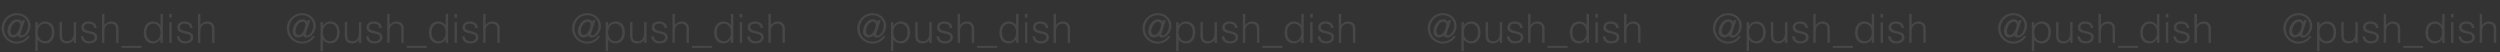 <?xml version="1.0" encoding="UTF-8"?> <svg xmlns="http://www.w3.org/2000/svg" width="1867" height="39" viewBox="0 0 1867 39" fill="none"><rect x="0" y="0" width="1867" height="39" fill="#333333" stroke="none"/><path d="M22.29 26.99C21.81 27.86 21.21 28.64 20.52 29.33C19.83 30.02 19.05 30.62 18.21 31.1C17.34 31.58 16.44 31.94 15.48 32.21C14.52 32.45 13.56 32.57 12.57 32.57C10.98 32.57 9.48 32.27 8.1 31.67C6.69 31.07 5.49 30.26 4.47 29.21C3.45 28.16 2.64 26.96 2.07 25.55C1.5 24.17 1.2 22.7 1.2 21.11C1.2 19.55 1.5 18.08 2.1 16.7C2.7 15.35 3.51 14.15 4.56 13.13C5.58 12.11 6.78 11.3 8.13 10.7C9.48 10.13 10.92 9.83 12.45 9.83C13.89 9.83 15.24 10.07 16.5 10.52C17.76 11 18.87 11.66 19.8 12.5C20.73 13.34 21.45 14.33 21.99 15.5C22.53 16.67 22.8 17.93 22.8 19.31C22.8 20.48 22.59 21.62 22.17 22.67C21.72 23.72 21.18 24.65 20.52 25.46C19.83 26.27 19.08 26.9 18.27 27.35C17.43 27.83 16.62 28.07 15.81 28.07C15.3 28.07 14.79 27.95 14.28 27.68C13.77 27.44 13.41 27.05 13.23 26.51C12.78 26.96 12.21 27.32 11.58 27.59C10.95 27.86 10.29 28.01 9.66 28.01C9.03 28.01 8.43 27.89 7.92 27.65C7.41 27.41 6.96 27.08 6.6 26.66C6.24 26.27 5.97 25.79 5.79 25.25C5.58 24.71 5.49 24.14 5.49 23.51C5.49 22.52 5.67 21.47 6.03 20.39C6.39 19.34 6.9 18.35 7.56 17.45C8.19 16.58 8.97 15.83 9.9 15.26C10.8 14.69 11.82 14.42 12.93 14.42C13.62 14.42 14.28 14.6 14.91 14.93C15.54 15.26 15.99 15.77 16.29 16.4L16.74 15.02H18.75L15.72 24.08C15.6 24.41 15.51 24.74 15.45 25.01C15.36 25.31 15.33 25.58 15.36 25.79C15.39 26 15.45 26.18 15.6 26.3C15.72 26.45 15.93 26.51 16.23 26.51C16.86 26.51 17.46 26.27 18.03 25.82C18.6 25.37 19.11 24.77 19.56 24.05C20.01 23.36 20.34 22.58 20.61 21.71C20.88 20.84 21 20.03 21 19.22C21 17.99 20.76 16.91 20.31 15.92C19.86 14.93 19.23 14.12 18.45 13.43C17.67 12.74 16.77 12.23 15.75 11.87C14.73 11.51 13.65 11.33 12.51 11.33C11.13 11.33 9.87 11.6 8.7 12.11C7.53 12.65 6.51 13.37 5.67 14.27C4.83 15.2 4.17 16.25 3.72 17.45C3.24 18.68 3 19.97 3 21.32C3 22.67 3.24 23.96 3.75 25.13C4.23 26.3 4.89 27.35 5.76 28.22C6.63 29.09 7.62 29.78 8.79 30.29C9.96 30.8 11.22 31.07 12.57 31.07C13.35 31.07 14.13 30.98 14.88 30.8C15.63 30.62 16.35 30.35 17.04 29.99C17.73 29.66 18.36 29.21 18.96 28.7C19.53 28.19 20.07 27.62 20.52 26.99H22.29ZM10.11 26.12C10.8 26.12 11.43 25.85 12.03 25.28C12.63 24.71 13.17 24.05 13.62 23.24C14.07 22.46 14.4 21.62 14.67 20.72C14.94 19.85 15.06 19.07 15.06 18.38C15.06 17.81 14.88 17.3 14.49 16.85C14.1 16.4 13.62 16.19 12.99 16.19C12.18 16.19 11.46 16.43 10.83 16.91C10.2 17.42 9.66 18.02 9.21 18.74C8.76 19.49 8.4 20.27 8.16 21.08C7.89 21.92 7.77 22.67 7.77 23.36C7.77 24.08 7.98 24.71 8.37 25.28C8.76 25.85 9.36 26.12 10.11 26.12ZM26.364 16.46H28.164V19.19H28.224C28.494 18.68 28.824 18.23 29.244 17.84C29.634 17.45 30.084 17.12 30.594 16.85C31.074 16.58 31.584 16.4 32.094 16.25C32.604 16.1 33.114 16.04 33.624 16.04C34.884 16.04 35.964 16.25 36.834 16.67C37.704 17.09 38.454 17.66 39.024 18.38C39.594 19.13 39.984 20 40.254 20.99C40.524 21.98 40.644 23.06 40.644 24.2C40.644 25.28 40.494 26.33 40.224 27.32C39.954 28.31 39.534 29.18 38.964 29.93C38.394 30.68 37.674 31.28 36.804 31.73C35.934 32.21 34.884 32.42 33.714 32.42C32.604 32.42 31.554 32.18 30.564 31.67C29.544 31.19 28.734 30.47 28.164 29.51V38.12H26.364V16.46ZM28.164 24.29C28.164 25.16 28.284 26 28.524 26.78C28.764 27.59 29.124 28.28 29.574 28.85C30.024 29.45 30.564 29.93 31.224 30.26C31.854 30.62 32.604 30.8 33.414 30.8C34.344 30.8 35.154 30.62 35.844 30.23C36.534 29.87 37.074 29.36 37.524 28.73C37.974 28.1 38.274 27.35 38.484 26.48C38.694 25.64 38.754 24.74 38.724 23.75C38.724 22.76 38.604 21.89 38.334 21.14C38.064 20.39 37.674 19.76 37.194 19.25C36.714 18.74 36.144 18.32 35.514 18.05C34.884 17.78 34.164 17.66 33.414 17.66C32.574 17.66 31.824 17.84 31.164 18.17C30.504 18.5 29.964 18.98 29.514 19.55C29.064 20.15 28.734 20.84 28.524 21.65C28.284 22.46 28.164 23.36 28.164 24.29ZM56.824 32H55.024V29.84C54.784 30.11 54.514 30.41 54.214 30.71C53.914 31.01 53.584 31.28 53.194 31.52C52.804 31.79 52.324 32 51.814 32.18C51.304 32.33 50.704 32.42 50.014 32.42C48.964 32.42 48.094 32.27 47.404 31.97C46.714 31.7 46.144 31.28 45.724 30.77C45.274 30.26 44.974 29.63 44.794 28.94C44.584 28.25 44.494 27.5 44.494 26.69V16.46H46.294V26.66C46.294 28.01 46.594 29.03 47.224 29.72C47.854 30.44 48.874 30.8 50.284 30.8C51.034 30.8 51.694 30.65 52.294 30.35C52.864 30.08 53.374 29.66 53.764 29.15C54.154 28.64 54.484 28.01 54.694 27.29C54.904 26.57 55.024 25.79 55.024 24.92V16.46H56.824V32ZM62.214 27.14C62.484 28.49 62.994 29.42 63.744 29.96C64.464 30.53 65.514 30.8 66.864 30.8C67.524 30.8 68.094 30.71 68.574 30.56C69.054 30.41 69.444 30.17 69.774 29.9C70.074 29.63 70.314 29.33 70.464 29C70.614 28.67 70.704 28.31 70.704 27.92C70.704 27.17 70.464 26.6 69.984 26.21C69.474 25.85 68.874 25.55 68.124 25.34C67.374 25.13 66.594 24.95 65.724 24.8C64.854 24.65 64.074 24.44 63.324 24.14C62.574 23.84 61.974 23.42 61.494 22.85C60.984 22.28 60.744 21.5 60.744 20.48C60.744 19.19 61.224 18.11 62.184 17.27C63.114 16.46 64.464 16.04 66.204 16.04C67.884 16.04 69.264 16.4 70.314 17.15C71.364 17.9 71.994 19.16 72.204 20.93H70.374C70.224 19.73 69.774 18.89 69.024 18.38C68.274 17.9 67.314 17.66 66.174 17.66C65.034 17.66 64.164 17.9 63.564 18.38C62.964 18.89 62.664 19.52 62.664 20.33C62.664 21.02 62.904 21.56 63.414 21.92C63.894 22.31 64.494 22.61 65.244 22.82C65.994 23.06 66.774 23.27 67.644 23.45C68.514 23.63 69.294 23.87 70.044 24.2C70.794 24.53 71.394 24.98 71.904 25.55C72.384 26.12 72.624 26.9 72.624 27.89C72.624 28.64 72.474 29.27 72.144 29.84C71.814 30.41 71.394 30.89 70.824 31.28C70.254 31.67 69.594 31.94 68.844 32.15C68.064 32.33 67.224 32.42 66.294 32.42C65.364 32.42 64.554 32.3 63.864 32.03C63.144 31.73 62.544 31.37 62.034 30.89C61.524 30.41 61.134 29.84 60.864 29.21C60.594 28.58 60.414 27.89 60.384 27.14H62.214ZM77.964 10.4V18.62C78.684 17.87 79.434 17.24 80.214 16.76C80.964 16.28 81.894 16.04 82.974 16.04C83.934 16.04 84.834 16.19 85.644 16.52C86.454 16.85 87.144 17.45 87.714 18.26C88.104 18.83 88.314 19.4 88.404 19.97C88.464 20.57 88.494 21.2 88.494 21.83V32H86.694V21.86C86.694 20.45 86.394 19.4 85.764 18.71C85.134 18.02 84.114 17.66 82.674 17.66C82.104 17.66 81.594 17.75 81.144 17.9C80.694 18.08 80.274 18.32 79.914 18.59C79.524 18.86 79.224 19.19 78.954 19.55C78.684 19.91 78.504 20.3 78.354 20.69C78.174 21.2 78.054 21.68 78.024 22.13C77.994 22.58 77.964 23.09 77.964 23.63V32H76.164V10.4H77.964ZM90.674 35.75V34.25H105.674V35.75H90.674ZM121.634 32H119.834V29.27H119.774C119.504 29.78 119.174 30.23 118.784 30.62C118.364 31.01 117.914 31.34 117.434 31.61C116.924 31.88 116.414 32.06 115.904 32.21C115.394 32.36 114.884 32.42 114.374 32.42C113.114 32.42 112.034 32.21 111.164 31.79C110.294 31.37 109.574 30.8 109.004 30.05C108.434 29.33 108.014 28.46 107.744 27.47C107.474 26.48 107.354 25.4 107.354 24.26C107.354 23.18 107.504 22.13 107.774 21.14C108.044 20.15 108.494 19.25 109.064 18.5C109.634 17.75 110.354 17.15 111.224 16.7C112.094 16.25 113.114 16.04 114.284 16.04C115.394 16.04 116.444 16.28 117.464 16.76C118.454 17.27 119.264 17.99 119.834 18.95V10.4H121.634V32ZM119.834 24.17C119.834 23.3 119.714 22.46 119.474 21.65C119.234 20.87 118.904 20.18 118.454 19.58C118.004 19.01 117.434 18.53 116.804 18.17C116.144 17.84 115.394 17.66 114.584 17.66C113.654 17.66 112.844 17.84 112.154 18.2C111.464 18.59 110.924 19.1 110.474 19.73C110.024 20.36 109.724 21.11 109.514 21.95C109.304 22.82 109.244 23.72 109.274 24.71C109.274 25.7 109.424 26.54 109.694 27.29C109.964 28.04 110.324 28.7 110.804 29.21C111.284 29.72 111.854 30.11 112.484 30.38C113.114 30.65 113.834 30.8 114.584 30.8C115.424 30.8 116.174 30.62 116.834 30.29C117.494 29.96 118.034 29.48 118.484 28.88C118.934 28.31 119.264 27.59 119.504 26.78C119.714 25.97 119.834 25.1 119.834 24.17ZM128.334 10.4V13.07H126.354V10.4H128.334ZM128.244 16.46V32H126.444V16.46H128.244ZM133.874 27.14C134.144 28.49 134.654 29.42 135.404 29.96C136.124 30.53 137.174 30.8 138.524 30.8C139.184 30.8 139.754 30.71 140.234 30.56C140.714 30.41 141.104 30.17 141.434 29.9C141.734 29.63 141.974 29.33 142.124 29C142.274 28.67 142.364 28.31 142.364 27.92C142.364 27.17 142.124 26.6 141.644 26.21C141.134 25.85 140.534 25.55 139.784 25.34C139.034 25.13 138.254 24.95 137.384 24.8C136.514 24.65 135.734 24.44 134.984 24.14C134.234 23.84 133.634 23.42 133.154 22.85C132.644 22.28 132.404 21.5 132.404 20.48C132.404 19.19 132.884 18.11 133.844 17.27C134.774 16.46 136.124 16.04 137.864 16.04C139.544 16.04 140.924 16.4 141.974 17.15C143.024 17.9 143.654 19.16 143.864 20.93H142.034C141.884 19.73 141.434 18.89 140.684 18.38C139.934 17.9 138.974 17.66 137.834 17.66C136.694 17.66 135.824 17.9 135.224 18.38C134.624 18.89 134.324 19.52 134.324 20.33C134.324 21.02 134.564 21.56 135.074 21.92C135.554 22.31 136.154 22.61 136.904 22.82C137.654 23.06 138.434 23.27 139.304 23.45C140.174 23.63 140.954 23.87 141.704 24.2C142.454 24.53 143.054 24.98 143.564 25.55C144.044 26.12 144.284 26.9 144.284 27.89C144.284 28.64 144.134 29.27 143.804 29.84C143.474 30.41 143.054 30.89 142.484 31.28C141.914 31.67 141.254 31.94 140.504 32.15C139.724 32.33 138.884 32.42 137.954 32.42C137.024 32.42 136.214 32.3 135.524 32.03C134.804 31.73 134.204 31.37 133.694 30.89C133.184 30.41 132.794 29.84 132.524 29.21C132.254 28.58 132.074 27.89 132.044 27.14H133.874ZM149.624 10.4V18.62C150.344 17.87 151.094 17.24 151.874 16.76C152.624 16.28 153.554 16.04 154.634 16.04C155.594 16.04 156.494 16.19 157.304 16.52C158.114 16.85 158.804 17.45 159.374 18.26C159.764 18.83 159.974 19.4 160.064 19.97C160.124 20.57 160.154 21.2 160.154 21.83V32H158.354V21.86C158.354 20.45 158.054 19.4 157.424 18.71C156.794 18.02 155.774 17.66 154.334 17.66C153.764 17.66 153.254 17.75 152.804 17.9C152.354 18.08 151.934 18.32 151.574 18.59C151.184 18.86 150.884 19.19 150.614 19.55C150.344 19.91 150.164 20.3 150.014 20.69C149.834 21.2 149.714 21.68 149.684 22.13C149.654 22.58 149.624 23.09 149.624 23.63V32H147.824V10.4H149.624Z" fill="white" fill-opacity="0.1"></path><path d="M235.29 26.99C234.81 27.86 234.21 28.64 233.52 29.33C232.83 30.02 232.05 30.62 231.21 31.1C230.34 31.58 229.44 31.94 228.48 32.21C227.52 32.45 226.56 32.57 225.57 32.57C223.98 32.57 222.48 32.27 221.1 31.67C219.69 31.07 218.49 30.26 217.47 29.21C216.45 28.16 215.64 26.96 215.07 25.55C214.5 24.17 214.2 22.7 214.2 21.11C214.2 19.55 214.5 18.08 215.1 16.7C215.7 15.35 216.51 14.15 217.56 13.13C218.58 12.11 219.78 11.3 221.13 10.7C222.48 10.13 223.92 9.83 225.45 9.83C226.89 9.83 228.24 10.07 229.5 10.52C230.76 11 231.87 11.66 232.8 12.5C233.73 13.34 234.45 14.33 234.99 15.5C235.53 16.67 235.8 17.93 235.8 19.31C235.8 20.48 235.59 21.62 235.17 22.67C234.72 23.72 234.18 24.65 233.52 25.46C232.83 26.27 232.08 26.9 231.27 27.35C230.43 27.83 229.62 28.07 228.81 28.07C228.3 28.07 227.79 27.95 227.28 27.68C226.77 27.44 226.41 27.05 226.23 26.51C225.78 26.96 225.21 27.32 224.58 27.59C223.95 27.86 223.29 28.01 222.66 28.01C222.03 28.01 221.43 27.89 220.92 27.65C220.41 27.41 219.96 27.08 219.6 26.66C219.24 26.27 218.97 25.79 218.79 25.25C218.58 24.71 218.49 24.14 218.49 23.51C218.49 22.52 218.67 21.47 219.03 20.39C219.39 19.34 219.9 18.35 220.56 17.45C221.19 16.58 221.97 15.83 222.9 15.26C223.8 14.69 224.82 14.42 225.93 14.42C226.62 14.42 227.28 14.6 227.91 14.93C228.54 15.26 228.99 15.77 229.29 16.4L229.74 15.02H231.75L228.72 24.08C228.6 24.41 228.51 24.74 228.45 25.01C228.36 25.31 228.33 25.58 228.36 25.79C228.39 26 228.45 26.18 228.6 26.3C228.72 26.45 228.93 26.51 229.23 26.51C229.86 26.51 230.46 26.27 231.03 25.82C231.6 25.37 232.11 24.77 232.56 24.05C233.01 23.36 233.34 22.58 233.61 21.71C233.88 20.84 234 20.03 234 19.22C234 17.99 233.76 16.91 233.31 15.92C232.86 14.93 232.23 14.12 231.45 13.43C230.67 12.74 229.77 12.23 228.75 11.87C227.73 11.51 226.65 11.33 225.51 11.33C224.13 11.33 222.87 11.6 221.7 12.11C220.53 12.65 219.51 13.37 218.67 14.27C217.83 15.2 217.17 16.25 216.72 17.45C216.24 18.68 216 19.97 216 21.32C216 22.67 216.24 23.96 216.75 25.13C217.23 26.3 217.89 27.35 218.76 28.22C219.63 29.09 220.62 29.78 221.79 30.29C222.96 30.8 224.22 31.07 225.57 31.07C226.35 31.07 227.13 30.98 227.88 30.8C228.63 30.62 229.35 30.35 230.04 29.99C230.73 29.66 231.36 29.21 231.96 28.7C232.53 28.19 233.07 27.62 233.52 26.99H235.29ZM223.11 26.12C223.8 26.12 224.43 25.85 225.03 25.28C225.63 24.71 226.17 24.05 226.62 23.24C227.07 22.46 227.4 21.62 227.67 20.72C227.94 19.85 228.06 19.07 228.06 18.38C228.06 17.81 227.88 17.3 227.49 16.85C227.1 16.4 226.62 16.19 225.99 16.19C225.18 16.19 224.46 16.43 223.83 16.91C223.2 17.42 222.66 18.02 222.21 18.74C221.76 19.49 221.4 20.27 221.16 21.08C220.89 21.92 220.77 22.67 220.77 23.36C220.77 24.08 220.98 24.71 221.37 25.28C221.76 25.85 222.36 26.12 223.11 26.12ZM239.364 16.46H241.164V19.19H241.224C241.494 18.68 241.824 18.23 242.244 17.84C242.634 17.45 243.084 17.12 243.594 16.85C244.074 16.58 244.584 16.4 245.094 16.25C245.604 16.1 246.114 16.04 246.624 16.04C247.884 16.04 248.964 16.25 249.834 16.67C250.704 17.09 251.454 17.66 252.024 18.38C252.594 19.13 252.984 20 253.254 20.99C253.524 21.98 253.644 23.06 253.644 24.2C253.644 25.28 253.494 26.33 253.224 27.32C252.954 28.31 252.534 29.18 251.964 29.93C251.394 30.68 250.674 31.28 249.804 31.73C248.934 32.21 247.884 32.42 246.714 32.42C245.604 32.42 244.554 32.18 243.564 31.67C242.544 31.19 241.734 30.47 241.164 29.51V38.12H239.364V16.46ZM241.164 24.29C241.164 25.16 241.284 26 241.524 26.78C241.764 27.59 242.124 28.28 242.574 28.85C243.024 29.45 243.564 29.93 244.224 30.26C244.854 30.62 245.604 30.8 246.414 30.8C247.344 30.8 248.154 30.62 248.844 30.23C249.534 29.87 250.074 29.36 250.524 28.73C250.974 28.1 251.274 27.35 251.484 26.48C251.694 25.64 251.754 24.74 251.724 23.75C251.724 22.76 251.604 21.89 251.334 21.14C251.064 20.39 250.674 19.76 250.194 19.25C249.714 18.74 249.144 18.32 248.514 18.05C247.884 17.78 247.164 17.66 246.414 17.66C245.574 17.66 244.824 17.84 244.164 18.17C243.504 18.5 242.964 18.98 242.514 19.55C242.064 20.15 241.734 20.84 241.524 21.65C241.284 22.46 241.164 23.36 241.164 24.29ZM269.824 32H268.024V29.84C267.784 30.11 267.514 30.41 267.214 30.71C266.914 31.01 266.584 31.28 266.194 31.52C265.804 31.79 265.324 32 264.814 32.18C264.304 32.33 263.704 32.42 263.014 32.42C261.964 32.42 261.094 32.27 260.404 31.97C259.714 31.7 259.144 31.28 258.724 30.77C258.274 30.26 257.974 29.63 257.794 28.94C257.584 28.25 257.494 27.5 257.494 26.69V16.46H259.294V26.66C259.294 28.01 259.594 29.03 260.224 29.72C260.854 30.44 261.874 30.8 263.284 30.8C264.034 30.8 264.694 30.65 265.294 30.35C265.864 30.08 266.374 29.66 266.764 29.15C267.154 28.64 267.484 28.01 267.694 27.29C267.904 26.57 268.024 25.79 268.024 24.92V16.46H269.824V32ZM275.214 27.14C275.484 28.49 275.994 29.42 276.744 29.96C277.464 30.53 278.514 30.8 279.864 30.8C280.524 30.8 281.094 30.71 281.574 30.56C282.054 30.41 282.444 30.17 282.774 29.9C283.074 29.63 283.314 29.33 283.464 29C283.614 28.67 283.704 28.31 283.704 27.92C283.704 27.17 283.464 26.6 282.984 26.21C282.474 25.85 281.874 25.55 281.124 25.34C280.374 25.13 279.594 24.95 278.724 24.8C277.854 24.65 277.074 24.44 276.324 24.14C275.574 23.84 274.974 23.42 274.494 22.85C273.984 22.28 273.744 21.5 273.744 20.48C273.744 19.19 274.224 18.11 275.184 17.27C276.114 16.46 277.464 16.04 279.204 16.04C280.884 16.04 282.264 16.4 283.314 17.15C284.364 17.9 284.994 19.16 285.204 20.93H283.374C283.224 19.73 282.774 18.89 282.024 18.38C281.274 17.9 280.314 17.66 279.174 17.66C278.034 17.66 277.164 17.9 276.564 18.38C275.964 18.89 275.664 19.52 275.664 20.33C275.664 21.02 275.904 21.56 276.414 21.92C276.894 22.31 277.494 22.61 278.244 22.82C278.994 23.06 279.774 23.27 280.644 23.45C281.514 23.63 282.294 23.87 283.044 24.2C283.794 24.53 284.394 24.98 284.904 25.55C285.384 26.12 285.624 26.9 285.624 27.89C285.624 28.64 285.474 29.27 285.144 29.84C284.814 30.41 284.394 30.89 283.824 31.28C283.254 31.67 282.594 31.94 281.844 32.15C281.064 32.33 280.224 32.42 279.294 32.42C278.364 32.42 277.554 32.3 276.864 32.03C276.144 31.73 275.544 31.37 275.034 30.89C274.524 30.41 274.134 29.84 273.864 29.21C273.594 28.58 273.414 27.89 273.384 27.14H275.214ZM290.964 10.4V18.62C291.684 17.87 292.434 17.24 293.214 16.76C293.964 16.28 294.894 16.04 295.974 16.04C296.934 16.04 297.834 16.19 298.644 16.52C299.454 16.85 300.144 17.45 300.714 18.26C301.104 18.83 301.314 19.4 301.404 19.97C301.464 20.57 301.494 21.2 301.494 21.83V32H299.694V21.86C299.694 20.45 299.394 19.4 298.764 18.71C298.134 18.02 297.114 17.66 295.674 17.66C295.104 17.66 294.594 17.75 294.144 17.9C293.694 18.08 293.274 18.32 292.914 18.59C292.524 18.86 292.224 19.19 291.954 19.55C291.684 19.91 291.504 20.3 291.354 20.69C291.174 21.2 291.054 21.68 291.024 22.13C290.994 22.58 290.964 23.09 290.964 23.63V32H289.164V10.4H290.964ZM303.674 35.75V34.25H318.674V35.75H303.674ZM334.634 32H332.834V29.27H332.774C332.504 29.78 332.174 30.23 331.784 30.62C331.364 31.01 330.914 31.34 330.434 31.61C329.924 31.88 329.414 32.06 328.904 32.21C328.394 32.36 327.884 32.42 327.374 32.42C326.114 32.42 325.034 32.21 324.164 31.79C323.294 31.37 322.574 30.8 322.004 30.05C321.434 29.33 321.014 28.46 320.744 27.47C320.474 26.48 320.354 25.4 320.354 24.26C320.354 23.18 320.504 22.13 320.774 21.14C321.044 20.15 321.494 19.25 322.064 18.5C322.634 17.75 323.354 17.15 324.224 16.7C325.094 16.25 326.114 16.04 327.284 16.04C328.394 16.04 329.444 16.28 330.464 16.76C331.454 17.27 332.264 17.99 332.834 18.95V10.4H334.634V32ZM332.834 24.17C332.834 23.3 332.714 22.46 332.474 21.65C332.234 20.87 331.904 20.18 331.454 19.58C331.004 19.01 330.434 18.53 329.804 18.17C329.144 17.84 328.394 17.66 327.584 17.66C326.654 17.66 325.844 17.84 325.154 18.2C324.464 18.59 323.924 19.1 323.474 19.73C323.024 20.36 322.724 21.11 322.514 21.95C322.304 22.82 322.244 23.72 322.274 24.71C322.274 25.7 322.424 26.54 322.694 27.29C322.964 28.04 323.324 28.7 323.804 29.21C324.284 29.72 324.854 30.11 325.484 30.38C326.114 30.65 326.834 30.8 327.584 30.8C328.424 30.8 329.174 30.62 329.834 30.29C330.494 29.96 331.034 29.48 331.484 28.88C331.934 28.31 332.264 27.59 332.504 26.78C332.714 25.97 332.834 25.1 332.834 24.17ZM341.334 10.4V13.07H339.354V10.4H341.334ZM341.244 16.46V32H339.444V16.46H341.244ZM346.874 27.14C347.144 28.49 347.654 29.42 348.404 29.96C349.124 30.53 350.174 30.8 351.524 30.8C352.184 30.8 352.754 30.71 353.234 30.56C353.714 30.41 354.104 30.17 354.434 29.9C354.734 29.63 354.974 29.33 355.124 29C355.274 28.67 355.364 28.31 355.364 27.92C355.364 27.17 355.124 26.6 354.644 26.21C354.134 25.85 353.534 25.55 352.784 25.34C352.034 25.13 351.254 24.95 350.384 24.8C349.514 24.65 348.734 24.44 347.984 24.14C347.234 23.84 346.634 23.42 346.154 22.85C345.644 22.28 345.404 21.5 345.404 20.48C345.404 19.19 345.884 18.11 346.844 17.27C347.774 16.46 349.124 16.04 350.864 16.04C352.544 16.04 353.924 16.4 354.974 17.15C356.024 17.9 356.654 19.16 356.864 20.93H355.034C354.884 19.73 354.434 18.89 353.684 18.38C352.934 17.9 351.974 17.66 350.834 17.66C349.694 17.66 348.824 17.9 348.224 18.38C347.624 18.89 347.324 19.52 347.324 20.33C347.324 21.02 347.564 21.56 348.074 21.92C348.554 22.31 349.154 22.61 349.904 22.82C350.654 23.06 351.434 23.27 352.304 23.45C353.174 23.63 353.954 23.87 354.704 24.2C355.454 24.53 356.054 24.98 356.564 25.55C357.044 26.12 357.284 26.9 357.284 27.89C357.284 28.64 357.134 29.27 356.804 29.84C356.474 30.41 356.054 30.89 355.484 31.28C354.914 31.67 354.254 31.94 353.504 32.15C352.724 32.33 351.884 32.42 350.954 32.42C350.024 32.42 349.214 32.3 348.524 32.03C347.804 31.73 347.204 31.37 346.694 30.89C346.184 30.41 345.794 29.84 345.524 29.21C345.254 28.58 345.074 27.89 345.044 27.14H346.874ZM362.624 10.4V18.62C363.344 17.87 364.094 17.24 364.874 16.76C365.624 16.28 366.554 16.04 367.634 16.04C368.594 16.04 369.494 16.19 370.304 16.52C371.114 16.85 371.804 17.45 372.374 18.26C372.764 18.83 372.974 19.4 373.064 19.97C373.124 20.57 373.154 21.2 373.154 21.83V32H371.354V21.86C371.354 20.45 371.054 19.4 370.424 18.71C369.794 18.02 368.774 17.66 367.334 17.66C366.764 17.66 366.254 17.75 365.804 17.9C365.354 18.08 364.934 18.32 364.574 18.59C364.184 18.86 363.884 19.19 363.614 19.55C363.344 19.91 363.164 20.3 363.014 20.69C362.834 21.2 362.714 21.68 362.684 22.13C362.654 22.58 362.624 23.09 362.624 23.63V32H360.824V10.4H362.624Z" fill="white" fill-opacity="0.1"></path><path d="M448.29 26.99C447.81 27.86 447.21 28.64 446.52 29.33C445.83 30.02 445.05 30.62 444.21 31.1C443.34 31.58 442.44 31.94 441.48 32.21C440.52 32.45 439.56 32.57 438.57 32.57C436.98 32.57 435.48 32.27 434.1 31.67C432.69 31.07 431.49 30.26 430.47 29.21C429.45 28.16 428.64 26.96 428.07 25.55C427.5 24.17 427.2 22.7 427.2 21.11C427.2 19.55 427.5 18.08 428.1 16.7C428.7 15.35 429.51 14.15 430.56 13.13C431.58 12.11 432.78 11.3 434.13 10.7C435.48 10.13 436.92 9.83 438.45 9.83C439.89 9.83 441.24 10.07 442.5 10.52C443.76 11 444.87 11.66 445.8 12.5C446.73 13.34 447.45 14.33 447.99 15.5C448.53 16.67 448.8 17.93 448.8 19.31C448.8 20.48 448.59 21.62 448.17 22.67C447.72 23.72 447.18 24.65 446.52 25.46C445.83 26.27 445.08 26.9 444.27 27.35C443.43 27.83 442.62 28.07 441.81 28.07C441.3 28.07 440.79 27.95 440.28 27.68C439.77 27.44 439.41 27.05 439.23 26.51C438.78 26.96 438.21 27.32 437.58 27.59C436.95 27.86 436.29 28.01 435.66 28.01C435.03 28.01 434.43 27.89 433.92 27.65C433.41 27.41 432.96 27.08 432.6 26.66C432.24 26.27 431.97 25.79 431.79 25.25C431.58 24.71 431.49 24.14 431.49 23.51C431.49 22.52 431.67 21.47 432.03 20.39C432.39 19.34 432.9 18.35 433.56 17.45C434.19 16.58 434.97 15.83 435.9 15.26C436.8 14.69 437.82 14.42 438.93 14.42C439.62 14.42 440.28 14.6 440.91 14.93C441.54 15.26 441.99 15.77 442.29 16.4L442.74 15.02H444.75L441.72 24.08C441.6 24.41 441.51 24.74 441.45 25.01C441.36 25.31 441.33 25.58 441.36 25.79C441.39 26 441.45 26.18 441.6 26.3C441.72 26.45 441.93 26.51 442.23 26.51C442.86 26.51 443.46 26.27 444.03 25.82C444.6 25.37 445.11 24.77 445.56 24.05C446.01 23.36 446.34 22.58 446.61 21.71C446.88 20.84 447 20.03 447 19.22C447 17.99 446.76 16.91 446.31 15.92C445.86 14.93 445.23 14.12 444.45 13.43C443.67 12.74 442.77 12.23 441.75 11.87C440.73 11.51 439.65 11.33 438.51 11.33C437.13 11.33 435.87 11.6 434.7 12.11C433.53 12.65 432.51 13.37 431.67 14.27C430.83 15.2 430.17 16.25 429.72 17.45C429.24 18.68 429 19.97 429 21.32C429 22.67 429.24 23.96 429.75 25.13C430.23 26.3 430.89 27.35 431.76 28.22C432.63 29.09 433.62 29.78 434.79 30.29C435.96 30.8 437.22 31.07 438.57 31.07C439.35 31.07 440.13 30.98 440.88 30.8C441.63 30.62 442.35 30.35 443.04 29.99C443.73 29.66 444.36 29.21 444.96 28.7C445.53 28.19 446.07 27.62 446.52 26.99H448.29ZM436.11 26.12C436.8 26.12 437.43 25.85 438.03 25.28C438.63 24.71 439.17 24.05 439.62 23.24C440.07 22.46 440.4 21.62 440.67 20.72C440.94 19.85 441.06 19.07 441.06 18.38C441.06 17.81 440.88 17.3 440.49 16.85C440.1 16.4 439.62 16.19 438.99 16.19C438.18 16.19 437.46 16.43 436.83 16.91C436.2 17.42 435.66 18.02 435.21 18.74C434.76 19.49 434.4 20.27 434.16 21.08C433.89 21.92 433.77 22.67 433.77 23.36C433.77 24.08 433.98 24.71 434.37 25.28C434.76 25.85 435.36 26.12 436.11 26.12ZM452.364 16.46H454.164V19.19H454.224C454.494 18.68 454.824 18.23 455.244 17.84C455.634 17.45 456.084 17.12 456.594 16.85C457.074 16.58 457.584 16.4 458.094 16.25C458.604 16.1 459.114 16.04 459.624 16.04C460.884 16.04 461.964 16.25 462.834 16.67C463.704 17.09 464.454 17.66 465.024 18.38C465.594 19.13 465.984 20 466.254 20.99C466.524 21.98 466.644 23.06 466.644 24.2C466.644 25.28 466.494 26.33 466.224 27.32C465.954 28.31 465.534 29.18 464.964 29.93C464.394 30.68 463.674 31.28 462.804 31.73C461.934 32.21 460.884 32.42 459.714 32.42C458.604 32.42 457.554 32.18 456.564 31.67C455.544 31.19 454.734 30.47 454.164 29.51V38.12H452.364V16.46ZM454.164 24.29C454.164 25.16 454.284 26 454.524 26.78C454.764 27.59 455.124 28.28 455.574 28.85C456.024 29.45 456.564 29.93 457.224 30.26C457.854 30.62 458.604 30.8 459.414 30.8C460.344 30.8 461.154 30.62 461.844 30.23C462.534 29.87 463.074 29.36 463.524 28.73C463.974 28.1 464.274 27.35 464.484 26.48C464.694 25.64 464.754 24.74 464.724 23.75C464.724 22.76 464.604 21.89 464.334 21.14C464.064 20.39 463.674 19.76 463.194 19.25C462.714 18.74 462.144 18.32 461.514 18.05C460.884 17.78 460.164 17.66 459.414 17.66C458.574 17.66 457.824 17.84 457.164 18.17C456.504 18.5 455.964 18.98 455.514 19.55C455.064 20.15 454.734 20.84 454.524 21.65C454.284 22.46 454.164 23.36 454.164 24.29ZM482.824 32H481.024V29.84C480.784 30.11 480.514 30.41 480.214 30.71C479.914 31.01 479.584 31.28 479.194 31.52C478.804 31.79 478.324 32 477.814 32.18C477.304 32.33 476.704 32.42 476.014 32.42C474.964 32.42 474.094 32.27 473.404 31.97C472.714 31.7 472.144 31.28 471.724 30.77C471.274 30.26 470.974 29.63 470.794 28.94C470.584 28.25 470.494 27.5 470.494 26.69V16.46H472.294V26.66C472.294 28.01 472.594 29.03 473.224 29.72C473.854 30.44 474.874 30.8 476.284 30.8C477.034 30.8 477.694 30.65 478.294 30.35C478.864 30.08 479.374 29.66 479.764 29.15C480.154 28.64 480.484 28.01 480.694 27.29C480.904 26.57 481.024 25.79 481.024 24.92V16.46H482.824V32ZM488.214 27.14C488.484 28.49 488.994 29.42 489.744 29.96C490.464 30.53 491.514 30.8 492.864 30.8C493.524 30.8 494.094 30.71 494.574 30.56C495.054 30.41 495.444 30.17 495.774 29.9C496.074 29.63 496.314 29.33 496.464 29C496.614 28.67 496.704 28.31 496.704 27.92C496.704 27.17 496.464 26.6 495.984 26.21C495.474 25.85 494.874 25.55 494.124 25.34C493.374 25.13 492.594 24.95 491.724 24.8C490.854 24.65 490.074 24.44 489.324 24.14C488.574 23.84 487.974 23.42 487.494 22.85C486.984 22.28 486.744 21.5 486.744 20.48C486.744 19.19 487.224 18.11 488.184 17.27C489.114 16.46 490.464 16.04 492.204 16.04C493.884 16.04 495.264 16.4 496.314 17.15C497.364 17.9 497.994 19.16 498.204 20.93H496.374C496.224 19.73 495.774 18.89 495.024 18.38C494.274 17.9 493.314 17.66 492.174 17.66C491.034 17.66 490.164 17.9 489.564 18.38C488.964 18.89 488.664 19.52 488.664 20.33C488.664 21.02 488.904 21.56 489.414 21.92C489.894 22.31 490.494 22.61 491.244 22.82C491.994 23.06 492.774 23.27 493.644 23.45C494.514 23.63 495.294 23.87 496.044 24.2C496.794 24.53 497.394 24.98 497.904 25.55C498.384 26.12 498.624 26.9 498.624 27.89C498.624 28.64 498.474 29.27 498.144 29.84C497.814 30.41 497.394 30.89 496.824 31.28C496.254 31.67 495.594 31.94 494.844 32.15C494.064 32.33 493.224 32.42 492.294 32.42C491.364 32.42 490.554 32.3 489.864 32.03C489.144 31.73 488.544 31.37 488.034 30.89C487.524 30.41 487.134 29.84 486.864 29.21C486.594 28.58 486.414 27.89 486.384 27.14H488.214ZM503.964 10.4V18.62C504.684 17.87 505.434 17.24 506.214 16.76C506.964 16.28 507.894 16.04 508.974 16.04C509.934 16.04 510.834 16.19 511.644 16.52C512.454 16.85 513.144 17.45 513.714 18.26C514.104 18.83 514.314 19.4 514.404 19.97C514.464 20.57 514.494 21.2 514.494 21.83V32H512.694V21.86C512.694 20.45 512.394 19.4 511.764 18.71C511.134 18.02 510.114 17.66 508.674 17.66C508.104 17.66 507.594 17.75 507.144 17.9C506.694 18.08 506.274 18.32 505.914 18.59C505.524 18.86 505.224 19.19 504.954 19.55C504.684 19.91 504.504 20.3 504.354 20.69C504.174 21.2 504.054 21.68 504.024 22.13C503.994 22.58 503.964 23.09 503.964 23.63V32H502.164V10.4H503.964ZM516.674 35.75V34.25H531.674V35.75H516.674ZM547.634 32H545.834V29.27H545.774C545.504 29.78 545.174 30.23 544.784 30.62C544.364 31.01 543.914 31.34 543.434 31.61C542.924 31.88 542.414 32.06 541.904 32.21C541.394 32.36 540.884 32.42 540.374 32.42C539.114 32.42 538.034 32.21 537.164 31.79C536.294 31.37 535.574 30.8 535.004 30.05C534.434 29.33 534.014 28.46 533.744 27.47C533.474 26.48 533.354 25.4 533.354 24.26C533.354 23.18 533.504 22.13 533.774 21.14C534.044 20.15 534.494 19.25 535.064 18.5C535.634 17.75 536.354 17.15 537.224 16.7C538.094 16.25 539.114 16.04 540.284 16.04C541.394 16.04 542.444 16.28 543.464 16.76C544.454 17.27 545.264 17.99 545.834 18.95V10.4H547.634V32ZM545.834 24.17C545.834 23.3 545.714 22.46 545.474 21.65C545.234 20.87 544.904 20.18 544.454 19.58C544.004 19.01 543.434 18.53 542.804 18.17C542.144 17.84 541.394 17.66 540.584 17.66C539.654 17.66 538.844 17.84 538.154 18.2C537.464 18.59 536.924 19.1 536.474 19.73C536.024 20.36 535.724 21.11 535.514 21.95C535.304 22.82 535.244 23.72 535.274 24.71C535.274 25.7 535.424 26.54 535.694 27.29C535.964 28.04 536.324 28.7 536.804 29.21C537.284 29.72 537.854 30.11 538.484 30.38C539.114 30.65 539.834 30.8 540.584 30.8C541.424 30.8 542.174 30.62 542.834 30.29C543.494 29.96 544.034 29.48 544.484 28.88C544.934 28.31 545.264 27.59 545.504 26.78C545.714 25.97 545.834 25.1 545.834 24.17ZM554.334 10.4V13.07H552.354V10.4H554.334ZM554.244 16.46V32H552.444V16.46H554.244ZM559.874 27.14C560.144 28.49 560.654 29.42 561.404 29.96C562.124 30.53 563.174 30.8 564.524 30.8C565.184 30.8 565.754 30.71 566.234 30.56C566.714 30.41 567.104 30.17 567.434 29.9C567.734 29.63 567.974 29.33 568.124 29C568.274 28.67 568.364 28.31 568.364 27.92C568.364 27.17 568.124 26.6 567.644 26.21C567.134 25.85 566.534 25.55 565.784 25.34C565.034 25.13 564.254 24.95 563.384 24.8C562.514 24.65 561.734 24.44 560.984 24.14C560.234 23.84 559.634 23.42 559.154 22.85C558.644 22.28 558.404 21.5 558.404 20.48C558.404 19.19 558.884 18.11 559.844 17.27C560.774 16.46 562.124 16.04 563.864 16.04C565.544 16.04 566.924 16.4 567.974 17.15C569.024 17.9 569.654 19.16 569.864 20.93H568.034C567.884 19.73 567.434 18.89 566.684 18.38C565.934 17.9 564.974 17.66 563.834 17.66C562.694 17.66 561.824 17.9 561.224 18.38C560.624 18.89 560.324 19.52 560.324 20.33C560.324 21.02 560.564 21.56 561.074 21.92C561.554 22.31 562.154 22.61 562.904 22.82C563.654 23.06 564.434 23.27 565.304 23.45C566.174 23.63 566.954 23.87 567.704 24.2C568.454 24.53 569.054 24.98 569.564 25.55C570.044 26.12 570.284 26.9 570.284 27.89C570.284 28.64 570.134 29.27 569.804 29.84C569.474 30.41 569.054 30.89 568.484 31.28C567.914 31.67 567.254 31.94 566.504 32.15C565.724 32.33 564.884 32.42 563.954 32.42C563.024 32.42 562.214 32.3 561.524 32.03C560.804 31.73 560.204 31.37 559.694 30.89C559.184 30.41 558.794 29.84 558.524 29.21C558.254 28.58 558.074 27.89 558.044 27.14H559.874ZM575.624 10.4V18.62C576.344 17.87 577.094 17.24 577.874 16.76C578.624 16.28 579.554 16.04 580.634 16.04C581.594 16.04 582.494 16.19 583.304 16.52C584.114 16.85 584.804 17.45 585.374 18.26C585.764 18.83 585.974 19.4 586.064 19.97C586.124 20.57 586.154 21.2 586.154 21.83V32H584.354V21.86C584.354 20.45 584.054 19.4 583.424 18.71C582.794 18.02 581.774 17.66 580.334 17.66C579.764 17.66 579.254 17.75 578.804 17.9C578.354 18.08 577.934 18.32 577.574 18.59C577.184 18.86 576.884 19.19 576.614 19.55C576.344 19.91 576.164 20.3 576.014 20.69C575.834 21.2 575.714 21.68 575.684 22.13C575.654 22.58 575.624 23.09 575.624 23.63V32H573.824V10.4H575.624Z" fill="white" fill-opacity="0.1"></path><path d="M661.29 26.99C660.81 27.86 660.21 28.64 659.52 29.33C658.83 30.02 658.05 30.62 657.21 31.1C656.34 31.58 655.44 31.94 654.48 32.21C653.52 32.45 652.56 32.57 651.57 32.57C649.98 32.57 648.48 32.27 647.1 31.67C645.69 31.07 644.49 30.26 643.47 29.21C642.45 28.16 641.64 26.96 641.07 25.55C640.5 24.17 640.2 22.7 640.2 21.11C640.2 19.55 640.5 18.08 641.1 16.7C641.7 15.35 642.51 14.15 643.56 13.13C644.58 12.11 645.78 11.3 647.13 10.7C648.48 10.13 649.92 9.83 651.45 9.83C652.89 9.83 654.24 10.07 655.5 10.52C656.76 11 657.87 11.66 658.8 12.5C659.73 13.34 660.45 14.33 660.99 15.5C661.53 16.67 661.8 17.93 661.8 19.31C661.8 20.48 661.59 21.62 661.17 22.67C660.72 23.72 660.18 24.65 659.52 25.46C658.83 26.27 658.08 26.9 657.27 27.35C656.43 27.83 655.62 28.07 654.81 28.07C654.3 28.07 653.79 27.95 653.28 27.68C652.77 27.44 652.41 27.05 652.23 26.51C651.78 26.96 651.21 27.32 650.58 27.59C649.95 27.86 649.29 28.01 648.66 28.01C648.03 28.01 647.43 27.89 646.92 27.65C646.41 27.41 645.96 27.08 645.6 26.66C645.24 26.27 644.97 25.79 644.79 25.25C644.58 24.71 644.49 24.14 644.49 23.51C644.49 22.52 644.67 21.47 645.03 20.39C645.39 19.34 645.9 18.35 646.56 17.45C647.19 16.58 647.97 15.83 648.9 15.26C649.8 14.69 650.82 14.42 651.93 14.42C652.62 14.42 653.28 14.6 653.91 14.93C654.54 15.26 654.99 15.77 655.29 16.4L655.74 15.02H657.75L654.72 24.08C654.6 24.41 654.51 24.74 654.45 25.01C654.36 25.31 654.33 25.58 654.36 25.79C654.39 26 654.45 26.18 654.6 26.3C654.72 26.45 654.93 26.51 655.23 26.51C655.86 26.51 656.46 26.27 657.03 25.82C657.6 25.37 658.11 24.77 658.56 24.05C659.01 23.36 659.34 22.58 659.61 21.71C659.88 20.84 660 20.03 660 19.22C660 17.99 659.76 16.91 659.31 15.92C658.86 14.93 658.23 14.12 657.45 13.43C656.67 12.74 655.77 12.23 654.75 11.87C653.73 11.51 652.65 11.33 651.51 11.33C650.13 11.33 648.87 11.6 647.7 12.11C646.53 12.65 645.51 13.37 644.67 14.27C643.83 15.2 643.17 16.25 642.72 17.45C642.24 18.68 642 19.97 642 21.32C642 22.67 642.24 23.96 642.75 25.13C643.23 26.3 643.89 27.35 644.76 28.22C645.63 29.09 646.62 29.78 647.79 30.29C648.96 30.8 650.22 31.07 651.57 31.07C652.35 31.07 653.13 30.98 653.88 30.8C654.63 30.62 655.35 30.35 656.04 29.99C656.73 29.66 657.36 29.21 657.96 28.7C658.53 28.19 659.07 27.62 659.52 26.99H661.29ZM649.11 26.12C649.8 26.12 650.43 25.85 651.03 25.28C651.63 24.71 652.17 24.05 652.62 23.24C653.07 22.46 653.4 21.62 653.67 20.72C653.94 19.85 654.06 19.07 654.06 18.38C654.06 17.81 653.88 17.3 653.49 16.85C653.1 16.4 652.62 16.19 651.99 16.19C651.18 16.19 650.46 16.43 649.83 16.91C649.2 17.42 648.66 18.02 648.21 18.74C647.76 19.49 647.4 20.27 647.16 21.08C646.89 21.92 646.77 22.67 646.77 23.36C646.77 24.08 646.98 24.71 647.37 25.28C647.76 25.85 648.36 26.12 649.11 26.12ZM665.364 16.46H667.164V19.19H667.224C667.494 18.68 667.824 18.23 668.244 17.84C668.634 17.45 669.084 17.12 669.594 16.85C670.074 16.58 670.584 16.4 671.094 16.25C671.604 16.1 672.114 16.04 672.624 16.04C673.884 16.04 674.964 16.25 675.834 16.67C676.704 17.09 677.454 17.66 678.024 18.38C678.594 19.13 678.984 20 679.254 20.99C679.524 21.98 679.644 23.06 679.644 24.2C679.644 25.28 679.494 26.33 679.224 27.32C678.954 28.31 678.534 29.18 677.964 29.93C677.394 30.68 676.674 31.28 675.804 31.73C674.934 32.21 673.884 32.42 672.714 32.42C671.604 32.42 670.554 32.18 669.564 31.67C668.544 31.19 667.734 30.47 667.164 29.51V38.12H665.364V16.46ZM667.164 24.29C667.164 25.16 667.284 26 667.524 26.78C667.764 27.59 668.124 28.28 668.574 28.85C669.024 29.45 669.564 29.93 670.224 30.26C670.854 30.62 671.604 30.8 672.414 30.8C673.344 30.8 674.154 30.62 674.844 30.23C675.534 29.87 676.074 29.36 676.524 28.73C676.974 28.1 677.274 27.35 677.484 26.48C677.694 25.64 677.754 24.74 677.724 23.75C677.724 22.76 677.604 21.89 677.334 21.14C677.064 20.39 676.674 19.76 676.194 19.25C675.714 18.74 675.144 18.32 674.514 18.05C673.884 17.78 673.164 17.66 672.414 17.66C671.574 17.66 670.824 17.84 670.164 18.17C669.504 18.5 668.964 18.98 668.514 19.55C668.064 20.15 667.734 20.84 667.524 21.65C667.284 22.46 667.164 23.36 667.164 24.29ZM695.824 32H694.024V29.84C693.784 30.11 693.514 30.41 693.214 30.71C692.914 31.01 692.584 31.28 692.194 31.52C691.804 31.79 691.324 32 690.814 32.18C690.304 32.33 689.704 32.42 689.014 32.42C687.964 32.42 687.094 32.27 686.404 31.97C685.714 31.7 685.144 31.28 684.724 30.77C684.274 30.26 683.974 29.63 683.794 28.94C683.584 28.25 683.494 27.5 683.494 26.69V16.46H685.294V26.66C685.294 28.01 685.594 29.03 686.224 29.72C686.854 30.44 687.874 30.8 689.284 30.8C690.034 30.8 690.694 30.65 691.294 30.35C691.864 30.08 692.374 29.66 692.764 29.15C693.154 28.64 693.484 28.01 693.694 27.29C693.904 26.57 694.024 25.79 694.024 24.92V16.46H695.824V32ZM701.214 27.14C701.484 28.49 701.994 29.42 702.744 29.96C703.464 30.53 704.514 30.8 705.864 30.8C706.524 30.8 707.094 30.71 707.574 30.56C708.054 30.41 708.444 30.17 708.774 29.9C709.074 29.63 709.314 29.33 709.464 29C709.614 28.67 709.704 28.31 709.704 27.92C709.704 27.17 709.464 26.6 708.984 26.21C708.474 25.85 707.874 25.55 707.124 25.34C706.374 25.13 705.594 24.95 704.724 24.8C703.854 24.65 703.074 24.44 702.324 24.14C701.574 23.84 700.974 23.42 700.494 22.85C699.984 22.28 699.744 21.5 699.744 20.48C699.744 19.19 700.224 18.11 701.184 17.27C702.114 16.46 703.464 16.04 705.204 16.04C706.884 16.04 708.264 16.4 709.314 17.15C710.364 17.9 710.994 19.16 711.204 20.93H709.374C709.224 19.73 708.774 18.89 708.024 18.38C707.274 17.9 706.314 17.66 705.174 17.66C704.034 17.66 703.164 17.9 702.564 18.38C701.964 18.89 701.664 19.52 701.664 20.33C701.664 21.02 701.904 21.56 702.414 21.92C702.894 22.31 703.494 22.61 704.244 22.82C704.994 23.06 705.774 23.27 706.644 23.45C707.514 23.63 708.294 23.87 709.044 24.2C709.794 24.53 710.394 24.98 710.904 25.55C711.384 26.12 711.624 26.9 711.624 27.89C711.624 28.64 711.474 29.27 711.144 29.84C710.814 30.41 710.394 30.89 709.824 31.28C709.254 31.67 708.594 31.94 707.844 32.15C707.064 32.33 706.224 32.42 705.294 32.42C704.364 32.42 703.554 32.3 702.864 32.03C702.144 31.73 701.544 31.37 701.034 30.89C700.524 30.41 700.134 29.84 699.864 29.21C699.594 28.58 699.414 27.89 699.384 27.14H701.214ZM716.964 10.4V18.62C717.684 17.87 718.434 17.24 719.214 16.76C719.964 16.28 720.894 16.04 721.974 16.04C722.934 16.04 723.834 16.19 724.644 16.52C725.454 16.85 726.144 17.45 726.714 18.26C727.104 18.83 727.314 19.4 727.404 19.97C727.464 20.57 727.494 21.2 727.494 21.83V32H725.694V21.86C725.694 20.45 725.394 19.4 724.764 18.71C724.134 18.02 723.114 17.66 721.674 17.66C721.104 17.66 720.594 17.75 720.144 17.9C719.694 18.08 719.274 18.32 718.914 18.59C718.524 18.86 718.224 19.19 717.954 19.55C717.684 19.91 717.504 20.3 717.354 20.69C717.174 21.2 717.054 21.68 717.024 22.13C716.994 22.58 716.964 23.09 716.964 23.63V32H715.164V10.4H716.964ZM729.674 35.75V34.25H744.674V35.75H729.674ZM760.634 32H758.834V29.27H758.774C758.504 29.78 758.174 30.23 757.784 30.62C757.364 31.01 756.914 31.34 756.434 31.61C755.924 31.88 755.414 32.06 754.904 32.21C754.394 32.36 753.884 32.42 753.374 32.42C752.114 32.42 751.034 32.21 750.164 31.79C749.294 31.37 748.574 30.8 748.004 30.05C747.434 29.33 747.014 28.46 746.744 27.47C746.474 26.48 746.354 25.4 746.354 24.26C746.354 23.18 746.504 22.13 746.774 21.14C747.044 20.15 747.494 19.25 748.064 18.5C748.634 17.75 749.354 17.15 750.224 16.7C751.094 16.25 752.114 16.04 753.284 16.04C754.394 16.04 755.444 16.28 756.464 16.76C757.454 17.27 758.264 17.99 758.834 18.95V10.4H760.634V32ZM758.834 24.17C758.834 23.3 758.714 22.46 758.474 21.65C758.234 20.87 757.904 20.18 757.454 19.58C757.004 19.01 756.434 18.53 755.804 18.17C755.144 17.84 754.394 17.66 753.584 17.66C752.654 17.66 751.844 17.84 751.154 18.2C750.464 18.59 749.924 19.1 749.474 19.73C749.024 20.36 748.724 21.11 748.514 21.95C748.304 22.82 748.244 23.72 748.274 24.71C748.274 25.7 748.424 26.54 748.694 27.29C748.964 28.04 749.324 28.7 749.804 29.21C750.284 29.72 750.854 30.11 751.484 30.38C752.114 30.65 752.834 30.8 753.584 30.8C754.424 30.8 755.174 30.62 755.834 30.29C756.494 29.96 757.034 29.48 757.484 28.88C757.934 28.31 758.264 27.59 758.504 26.78C758.714 25.97 758.834 25.1 758.834 24.17ZM767.334 10.4V13.07H765.354V10.4H767.334ZM767.244 16.46V32H765.444V16.46H767.244ZM772.874 27.14C773.144 28.49 773.654 29.42 774.404 29.96C775.124 30.53 776.174 30.8 777.524 30.8C778.184 30.8 778.754 30.71 779.234 30.56C779.714 30.41 780.104 30.17 780.434 29.9C780.734 29.63 780.974 29.33 781.124 29C781.274 28.67 781.364 28.31 781.364 27.92C781.364 27.17 781.124 26.6 780.644 26.21C780.134 25.85 779.534 25.55 778.784 25.34C778.034 25.13 777.254 24.95 776.384 24.8C775.514 24.65 774.734 24.44 773.984 24.14C773.234 23.84 772.634 23.42 772.154 22.85C771.644 22.28 771.404 21.5 771.404 20.48C771.404 19.19 771.884 18.11 772.844 17.27C773.774 16.46 775.124 16.04 776.864 16.04C778.544 16.04 779.924 16.4 780.974 17.15C782.024 17.9 782.654 19.16 782.864 20.93H781.034C780.884 19.73 780.434 18.89 779.684 18.38C778.934 17.9 777.974 17.66 776.834 17.66C775.694 17.66 774.824 17.9 774.224 18.38C773.624 18.89 773.324 19.52 773.324 20.33C773.324 21.02 773.564 21.56 774.074 21.92C774.554 22.31 775.154 22.61 775.904 22.82C776.654 23.06 777.434 23.27 778.304 23.45C779.174 23.63 779.954 23.87 780.704 24.2C781.454 24.53 782.054 24.98 782.564 25.55C783.044 26.12 783.284 26.9 783.284 27.89C783.284 28.64 783.134 29.27 782.804 29.84C782.474 30.41 782.054 30.89 781.484 31.28C780.914 31.67 780.254 31.94 779.504 32.15C778.724 32.33 777.884 32.42 776.954 32.42C776.024 32.42 775.214 32.3 774.524 32.03C773.804 31.73 773.204 31.37 772.694 30.89C772.184 30.41 771.794 29.84 771.524 29.21C771.254 28.58 771.074 27.89 771.044 27.14H772.874ZM788.624 10.4V18.62C789.344 17.87 790.094 17.24 790.874 16.76C791.624 16.28 792.554 16.04 793.634 16.04C794.594 16.04 795.494 16.19 796.304 16.52C797.114 16.85 797.804 17.45 798.374 18.26C798.764 18.83 798.974 19.4 799.064 19.97C799.124 20.57 799.154 21.2 799.154 21.83V32H797.354V21.86C797.354 20.45 797.054 19.4 796.424 18.71C795.794 18.02 794.774 17.66 793.334 17.66C792.764 17.66 792.254 17.75 791.804 17.9C791.354 18.08 790.934 18.32 790.574 18.59C790.184 18.86 789.884 19.19 789.614 19.55C789.344 19.91 789.164 20.3 789.014 20.69C788.834 21.2 788.714 21.68 788.684 22.13C788.654 22.58 788.624 23.09 788.624 23.63V32H786.824V10.4H788.624Z" fill="white" fill-opacity="0.1"></path><path d="M1300.29 26.99C1299.81 27.86 1299.21 28.64 1298.52 29.33C1297.83 30.02 1297.05 30.62 1296.21 31.1C1295.34 31.58 1294.44 31.94 1293.48 32.21C1292.52 32.45 1291.56 32.57 1290.57 32.57C1288.98 32.57 1287.48 32.27 1286.1 31.67C1284.69 31.07 1283.49 30.26 1282.47 29.21C1281.45 28.16 1280.64 26.96 1280.07 25.55C1279.5 24.17 1279.2 22.7 1279.2 21.11C1279.2 19.55 1279.5 18.08 1280.1 16.7C1280.7 15.35 1281.51 14.15 1282.56 13.13C1283.58 12.11 1284.78 11.3 1286.13 10.7C1287.48 10.13 1288.92 9.83 1290.45 9.83C1291.89 9.83 1293.24 10.07 1294.5 10.52C1295.76 11 1296.87 11.66 1297.8 12.5C1298.73 13.34 1299.45 14.33 1299.99 15.5C1300.53 16.67 1300.8 17.93 1300.8 19.31C1300.8 20.48 1300.59 21.62 1300.17 22.67C1299.72 23.72 1299.18 24.65 1298.52 25.46C1297.83 26.27 1297.08 26.9 1296.27 27.35C1295.43 27.83 1294.62 28.07 1293.81 28.07C1293.3 28.07 1292.79 27.95 1292.28 27.68C1291.77 27.44 1291.41 27.05 1291.23 26.51C1290.78 26.96 1290.21 27.32 1289.58 27.59C1288.95 27.86 1288.29 28.01 1287.66 28.01C1287.03 28.01 1286.43 27.89 1285.92 27.65C1285.41 27.41 1284.96 27.08 1284.6 26.66C1284.24 26.27 1283.97 25.79 1283.79 25.25C1283.58 24.71 1283.49 24.14 1283.49 23.51C1283.49 22.52 1283.67 21.47 1284.03 20.39C1284.39 19.34 1284.9 18.35 1285.56 17.45C1286.19 16.58 1286.97 15.83 1287.9 15.26C1288.8 14.69 1289.82 14.42 1290.93 14.42C1291.62 14.42 1292.28 14.6 1292.91 14.93C1293.54 15.26 1293.99 15.77 1294.29 16.4L1294.74 15.02H1296.75L1293.72 24.08C1293.6 24.41 1293.51 24.74 1293.45 25.01C1293.36 25.31 1293.33 25.58 1293.36 25.79C1293.39 26 1293.45 26.18 1293.6 26.3C1293.72 26.45 1293.93 26.51 1294.23 26.51C1294.86 26.51 1295.46 26.27 1296.03 25.82C1296.6 25.37 1297.11 24.77 1297.56 24.05C1298.01 23.36 1298.34 22.58 1298.61 21.71C1298.88 20.84 1299 20.03 1299 19.22C1299 17.99 1298.76 16.91 1298.31 15.92C1297.86 14.93 1297.23 14.12 1296.45 13.43C1295.67 12.74 1294.77 12.23 1293.75 11.87C1292.73 11.51 1291.65 11.33 1290.51 11.33C1289.13 11.33 1287.87 11.6 1286.7 12.11C1285.53 12.65 1284.51 13.37 1283.67 14.27C1282.83 15.2 1282.17 16.25 1281.72 17.45C1281.24 18.68 1281 19.97 1281 21.32C1281 22.67 1281.24 23.96 1281.75 25.13C1282.23 26.3 1282.89 27.35 1283.76 28.22C1284.63 29.09 1285.62 29.78 1286.79 30.29C1287.96 30.8 1289.22 31.07 1290.57 31.07C1291.35 31.07 1292.13 30.98 1292.88 30.8C1293.63 30.62 1294.35 30.35 1295.04 29.99C1295.73 29.66 1296.36 29.21 1296.96 28.7C1297.53 28.19 1298.07 27.62 1298.52 26.99H1300.29ZM1288.11 26.12C1288.8 26.12 1289.43 25.85 1290.03 25.28C1290.63 24.71 1291.17 24.05 1291.62 23.24C1292.07 22.46 1292.4 21.62 1292.67 20.72C1292.94 19.85 1293.06 19.07 1293.06 18.38C1293.06 17.81 1292.88 17.3 1292.49 16.85C1292.1 16.4 1291.62 16.19 1290.99 16.19C1290.18 16.19 1289.46 16.43 1288.83 16.91C1288.2 17.42 1287.66 18.02 1287.21 18.74C1286.76 19.49 1286.4 20.27 1286.16 21.08C1285.89 21.92 1285.77 22.67 1285.77 23.36C1285.77 24.08 1285.98 24.71 1286.37 25.28C1286.76 25.85 1287.36 26.12 1288.11 26.12ZM1304.36 16.46H1306.16V19.19H1306.22C1306.49 18.68 1306.82 18.23 1307.24 17.84C1307.63 17.45 1308.08 17.12 1308.59 16.85C1309.07 16.58 1309.58 16.4 1310.09 16.25C1310.6 16.1 1311.11 16.04 1311.62 16.04C1312.88 16.04 1313.96 16.25 1314.83 16.67C1315.7 17.09 1316.45 17.66 1317.02 18.38C1317.59 19.13 1317.98 20 1318.25 20.99C1318.52 21.98 1318.64 23.06 1318.64 24.2C1318.64 25.28 1318.49 26.33 1318.22 27.32C1317.95 28.31 1317.53 29.18 1316.96 29.93C1316.39 30.68 1315.67 31.28 1314.8 31.73C1313.93 32.21 1312.88 32.42 1311.71 32.42C1310.6 32.42 1309.55 32.18 1308.56 31.67C1307.54 31.19 1306.73 30.47 1306.16 29.51V38.12H1304.36V16.46ZM1306.16 24.29C1306.16 25.16 1306.28 26 1306.52 26.78C1306.76 27.59 1307.12 28.28 1307.57 28.85C1308.02 29.45 1308.56 29.93 1309.22 30.26C1309.85 30.62 1310.6 30.8 1311.41 30.8C1312.34 30.8 1313.15 30.62 1313.84 30.23C1314.53 29.87 1315.07 29.36 1315.52 28.73C1315.97 28.1 1316.27 27.35 1316.48 26.48C1316.69 25.64 1316.75 24.74 1316.72 23.75C1316.72 22.76 1316.6 21.89 1316.33 21.14C1316.06 20.39 1315.67 19.76 1315.19 19.25C1314.71 18.74 1314.14 18.32 1313.51 18.05C1312.88 17.78 1312.16 17.66 1311.41 17.66C1310.57 17.66 1309.82 17.84 1309.16 18.17C1308.5 18.5 1307.96 18.98 1307.51 19.55C1307.06 20.15 1306.73 20.84 1306.52 21.65C1306.28 22.46 1306.16 23.36 1306.16 24.29ZM1334.82 32H1333.02V29.84C1332.78 30.11 1332.51 30.41 1332.21 30.71C1331.91 31.01 1331.58 31.28 1331.19 31.52C1330.8 31.79 1330.32 32 1329.81 32.18C1329.3 32.33 1328.7 32.42 1328.01 32.42C1326.96 32.42 1326.09 32.27 1325.4 31.97C1324.71 31.7 1324.14 31.28 1323.72 30.77C1323.27 30.26 1322.97 29.63 1322.79 28.94C1322.58 28.25 1322.49 27.5 1322.49 26.69V16.46H1324.29V26.66C1324.29 28.01 1324.59 29.03 1325.22 29.72C1325.85 30.44 1326.87 30.8 1328.28 30.8C1329.03 30.8 1329.69 30.65 1330.29 30.35C1330.86 30.08 1331.37 29.66 1331.76 29.15C1332.15 28.64 1332.48 28.01 1332.69 27.29C1332.9 26.57 1333.02 25.79 1333.02 24.92V16.46H1334.82V32ZM1340.21 27.14C1340.48 28.49 1340.99 29.42 1341.74 29.96C1342.46 30.53 1343.51 30.8 1344.86 30.8C1345.52 30.8 1346.09 30.71 1346.57 30.56C1347.05 30.41 1347.44 30.17 1347.77 29.9C1348.07 29.63 1348.31 29.33 1348.46 29C1348.61 28.67 1348.7 28.31 1348.7 27.92C1348.7 27.17 1348.46 26.6 1347.98 26.21C1347.47 25.85 1346.87 25.55 1346.12 25.34C1345.37 25.13 1344.59 24.95 1343.72 24.8C1342.85 24.65 1342.07 24.44 1341.32 24.14C1340.57 23.84 1339.97 23.42 1339.49 22.85C1338.98 22.28 1338.74 21.5 1338.74 20.48C1338.74 19.19 1339.22 18.11 1340.18 17.27C1341.11 16.46 1342.46 16.04 1344.2 16.04C1345.88 16.04 1347.26 16.4 1348.31 17.15C1349.36 17.9 1349.99 19.16 1350.2 20.93H1348.37C1348.22 19.73 1347.77 18.89 1347.02 18.38C1346.27 17.9 1345.31 17.66 1344.17 17.66C1343.03 17.66 1342.16 17.9 1341.56 18.38C1340.96 18.89 1340.66 19.52 1340.66 20.33C1340.66 21.02 1340.9 21.56 1341.41 21.92C1341.89 22.31 1342.49 22.61 1343.24 22.82C1343.99 23.06 1344.77 23.27 1345.64 23.45C1346.51 23.63 1347.29 23.87 1348.04 24.2C1348.79 24.53 1349.39 24.98 1349.9 25.55C1350.38 26.12 1350.62 26.9 1350.62 27.89C1350.62 28.64 1350.47 29.27 1350.14 29.84C1349.81 30.41 1349.39 30.89 1348.82 31.28C1348.25 31.67 1347.59 31.94 1346.84 32.15C1346.06 32.33 1345.22 32.42 1344.29 32.42C1343.36 32.42 1342.55 32.3 1341.86 32.03C1341.14 31.73 1340.54 31.37 1340.03 30.89C1339.52 30.41 1339.13 29.84 1338.86 29.21C1338.59 28.58 1338.41 27.89 1338.38 27.14H1340.21ZM1355.96 10.4V18.62C1356.68 17.87 1357.43 17.24 1358.21 16.76C1358.96 16.28 1359.89 16.04 1360.97 16.04C1361.93 16.04 1362.83 16.19 1363.64 16.52C1364.45 16.85 1365.14 17.45 1365.71 18.26C1366.1 18.83 1366.31 19.4 1366.4 19.97C1366.46 20.57 1366.49 21.2 1366.49 21.83V32H1364.69V21.86C1364.69 20.45 1364.39 19.4 1363.76 18.71C1363.13 18.02 1362.11 17.66 1360.67 17.66C1360.1 17.66 1359.59 17.75 1359.14 17.9C1358.69 18.08 1358.27 18.32 1357.91 18.59C1357.52 18.86 1357.22 19.19 1356.95 19.55C1356.68 19.91 1356.5 20.3 1356.35 20.69C1356.17 21.2 1356.05 21.68 1356.02 22.13C1355.99 22.58 1355.96 23.09 1355.96 23.63V32H1354.16V10.4H1355.96ZM1368.67 35.75V34.25H1383.67V35.75H1368.67ZM1399.63 32H1397.83V29.27H1397.77C1397.5 29.78 1397.17 30.23 1396.78 30.62C1396.36 31.01 1395.91 31.34 1395.43 31.61C1394.92 31.88 1394.41 32.06 1393.9 32.21C1393.39 32.36 1392.88 32.42 1392.37 32.42C1391.11 32.42 1390.03 32.21 1389.16 31.79C1388.29 31.37 1387.57 30.8 1387 30.05C1386.43 29.33 1386.01 28.46 1385.74 27.47C1385.47 26.48 1385.35 25.4 1385.35 24.26C1385.35 23.18 1385.5 22.13 1385.77 21.14C1386.04 20.15 1386.49 19.25 1387.06 18.5C1387.63 17.75 1388.35 17.15 1389.22 16.7C1390.09 16.25 1391.11 16.04 1392.28 16.04C1393.39 16.04 1394.44 16.28 1395.46 16.76C1396.45 17.27 1397.26 17.99 1397.83 18.95V10.4H1399.63V32ZM1397.83 24.17C1397.83 23.3 1397.71 22.46 1397.47 21.65C1397.23 20.87 1396.9 20.18 1396.45 19.58C1396 19.01 1395.43 18.53 1394.8 18.17C1394.14 17.84 1393.39 17.66 1392.58 17.66C1391.65 17.66 1390.84 17.84 1390.15 18.2C1389.46 18.59 1388.92 19.1 1388.47 19.73C1388.02 20.36 1387.72 21.11 1387.51 21.95C1387.3 22.82 1387.24 23.72 1387.27 24.71C1387.27 25.7 1387.42 26.54 1387.69 27.29C1387.96 28.04 1388.32 28.7 1388.8 29.21C1389.28 29.72 1389.85 30.11 1390.48 30.38C1391.11 30.65 1391.83 30.8 1392.58 30.8C1393.42 30.8 1394.17 30.62 1394.83 30.29C1395.49 29.96 1396.03 29.48 1396.48 28.88C1396.93 28.31 1397.26 27.59 1397.5 26.78C1397.71 25.97 1397.83 25.1 1397.83 24.17ZM1406.33 10.4V13.07H1404.35V10.4H1406.33ZM1406.24 16.46V32H1404.44V16.46H1406.24ZM1411.87 27.14C1412.14 28.49 1412.65 29.42 1413.4 29.96C1414.12 30.53 1415.17 30.8 1416.52 30.8C1417.18 30.8 1417.75 30.71 1418.23 30.56C1418.71 30.41 1419.1 30.17 1419.43 29.9C1419.73 29.63 1419.97 29.33 1420.12 29C1420.27 28.67 1420.36 28.31 1420.36 27.92C1420.36 27.17 1420.12 26.6 1419.64 26.21C1419.13 25.85 1418.53 25.55 1417.78 25.34C1417.03 25.13 1416.25 24.95 1415.38 24.8C1414.51 24.65 1413.73 24.44 1412.98 24.14C1412.23 23.84 1411.63 23.42 1411.15 22.85C1410.64 22.28 1410.4 21.5 1410.4 20.48C1410.4 19.19 1410.88 18.11 1411.84 17.27C1412.77 16.46 1414.12 16.04 1415.86 16.04C1417.54 16.04 1418.92 16.4 1419.97 17.15C1421.02 17.9 1421.65 19.16 1421.86 20.93H1420.03C1419.88 19.73 1419.43 18.89 1418.68 18.38C1417.93 17.9 1416.97 17.66 1415.83 17.66C1414.69 17.66 1413.82 17.9 1413.22 18.38C1412.62 18.89 1412.32 19.52 1412.32 20.33C1412.32 21.02 1412.56 21.56 1413.07 21.92C1413.55 22.31 1414.15 22.61 1414.9 22.82C1415.65 23.06 1416.43 23.27 1417.3 23.45C1418.17 23.63 1418.95 23.87 1419.7 24.2C1420.45 24.53 1421.05 24.98 1421.56 25.55C1422.04 26.12 1422.28 26.9 1422.28 27.89C1422.28 28.64 1422.13 29.27 1421.8 29.84C1421.47 30.41 1421.05 30.89 1420.48 31.28C1419.91 31.67 1419.25 31.94 1418.5 32.15C1417.72 32.33 1416.88 32.42 1415.95 32.42C1415.02 32.42 1414.21 32.3 1413.52 32.03C1412.8 31.73 1412.2 31.37 1411.69 30.89C1411.18 30.41 1410.79 29.84 1410.52 29.21C1410.25 28.58 1410.07 27.89 1410.04 27.14H1411.87ZM1427.62 10.4V18.62C1428.34 17.87 1429.09 17.24 1429.87 16.76C1430.62 16.28 1431.55 16.04 1432.63 16.04C1433.59 16.04 1434.49 16.19 1435.3 16.52C1436.11 16.85 1436.8 17.45 1437.37 18.26C1437.76 18.83 1437.97 19.4 1438.06 19.97C1438.12 20.57 1438.15 21.2 1438.15 21.83V32H1436.35V21.86C1436.35 20.45 1436.05 19.4 1435.42 18.71C1434.79 18.02 1433.77 17.66 1432.33 17.66C1431.76 17.66 1431.25 17.75 1430.8 17.9C1430.35 18.08 1429.93 18.32 1429.57 18.59C1429.18 18.86 1428.88 19.19 1428.61 19.55C1428.34 19.91 1428.16 20.3 1428.01 20.69C1427.83 21.2 1427.71 21.68 1427.68 22.13C1427.65 22.58 1427.62 23.09 1427.62 23.63V32H1425.82V10.4H1427.62Z" fill="white" fill-opacity="0.1"></path><path d="M874.29 26.99C873.81 27.86 873.21 28.64 872.52 29.33C871.83 30.02 871.05 30.62 870.21 31.1C869.34 31.58 868.44 31.94 867.48 32.21C866.52 32.45 865.56 32.57 864.57 32.57C862.98 32.57 861.48 32.27 860.1 31.67C858.69 31.07 857.49 30.26 856.47 29.21C855.45 28.16 854.64 26.96 854.07 25.55C853.5 24.17 853.2 22.7 853.2 21.11C853.2 19.55 853.5 18.08 854.1 16.7C854.7 15.35 855.51 14.15 856.56 13.13C857.58 12.11 858.78 11.3 860.13 10.7C861.48 10.13 862.92 9.83 864.45 9.83C865.89 9.83 867.24 10.07 868.5 10.52C869.76 11 870.87 11.66 871.8 12.5C872.73 13.34 873.45 14.33 873.99 15.5C874.53 16.67 874.8 17.93 874.8 19.31C874.8 20.48 874.59 21.62 874.17 22.67C873.72 23.72 873.18 24.65 872.52 25.46C871.83 26.27 871.08 26.9 870.27 27.35C869.43 27.83 868.62 28.07 867.81 28.07C867.3 28.07 866.79 27.95 866.28 27.68C865.77 27.44 865.41 27.05 865.23 26.51C864.78 26.96 864.21 27.32 863.58 27.59C862.95 27.86 862.29 28.01 861.66 28.01C861.03 28.01 860.43 27.89 859.92 27.65C859.41 27.41 858.96 27.08 858.6 26.66C858.24 26.27 857.97 25.79 857.79 25.25C857.58 24.71 857.49 24.14 857.49 23.51C857.49 22.52 857.67 21.47 858.03 20.39C858.39 19.34 858.9 18.35 859.56 17.45C860.19 16.58 860.97 15.83 861.9 15.26C862.8 14.69 863.82 14.42 864.93 14.42C865.62 14.42 866.28 14.6 866.91 14.93C867.54 15.26 867.99 15.77 868.29 16.4L868.74 15.02H870.75L867.72 24.08C867.6 24.41 867.51 24.74 867.45 25.01C867.36 25.31 867.33 25.58 867.36 25.79C867.39 26 867.45 26.18 867.6 26.3C867.72 26.45 867.93 26.51 868.23 26.51C868.86 26.51 869.46 26.27 870.03 25.82C870.6 25.37 871.11 24.77 871.56 24.05C872.01 23.36 872.34 22.58 872.61 21.71C872.88 20.84 873 20.03 873 19.22C873 17.99 872.76 16.91 872.31 15.92C871.86 14.93 871.23 14.12 870.45 13.43C869.67 12.74 868.77 12.23 867.75 11.87C866.73 11.51 865.65 11.33 864.51 11.33C863.13 11.33 861.87 11.6 860.7 12.11C859.53 12.65 858.51 13.37 857.67 14.27C856.83 15.2 856.17 16.25 855.72 17.45C855.24 18.68 855 19.97 855 21.32C855 22.67 855.24 23.96 855.75 25.13C856.23 26.3 856.89 27.35 857.76 28.22C858.63 29.09 859.62 29.78 860.79 30.29C861.96 30.8 863.22 31.07 864.57 31.07C865.35 31.07 866.13 30.98 866.88 30.8C867.63 30.62 868.35 30.35 869.04 29.99C869.73 29.66 870.36 29.21 870.96 28.7C871.53 28.19 872.07 27.62 872.52 26.99H874.29ZM862.11 26.12C862.8 26.12 863.43 25.85 864.03 25.28C864.63 24.71 865.17 24.05 865.62 23.24C866.07 22.46 866.4 21.62 866.67 20.72C866.94 19.85 867.06 19.07 867.06 18.38C867.06 17.81 866.88 17.3 866.49 16.85C866.1 16.4 865.62 16.19 864.99 16.19C864.18 16.19 863.46 16.43 862.83 16.91C862.2 17.42 861.66 18.02 861.21 18.74C860.76 19.49 860.4 20.27 860.16 21.08C859.89 21.92 859.77 22.67 859.77 23.36C859.77 24.08 859.98 24.71 860.37 25.28C860.76 25.85 861.36 26.12 862.11 26.12ZM878.364 16.46H880.164V19.19H880.224C880.494 18.68 880.824 18.23 881.244 17.84C881.634 17.45 882.084 17.12 882.594 16.85C883.074 16.58 883.584 16.4 884.094 16.25C884.604 16.1 885.114 16.04 885.624 16.04C886.884 16.04 887.964 16.25 888.834 16.67C889.704 17.09 890.454 17.66 891.024 18.38C891.594 19.13 891.984 20 892.254 20.99C892.524 21.98 892.644 23.06 892.644 24.2C892.644 25.28 892.494 26.33 892.224 27.32C891.954 28.31 891.534 29.18 890.964 29.93C890.394 30.68 889.674 31.28 888.804 31.73C887.934 32.21 886.884 32.42 885.714 32.42C884.604 32.42 883.554 32.18 882.564 31.67C881.544 31.19 880.734 30.47 880.164 29.51V38.12H878.364V16.46ZM880.164 24.29C880.164 25.16 880.284 26 880.524 26.78C880.764 27.59 881.124 28.28 881.574 28.85C882.024 29.45 882.564 29.93 883.224 30.26C883.854 30.62 884.604 30.8 885.414 30.8C886.344 30.8 887.154 30.62 887.844 30.23C888.534 29.87 889.074 29.36 889.524 28.73C889.974 28.1 890.274 27.35 890.484 26.48C890.694 25.64 890.754 24.74 890.724 23.75C890.724 22.76 890.604 21.89 890.334 21.14C890.064 20.39 889.674 19.76 889.194 19.25C888.714 18.74 888.144 18.32 887.514 18.05C886.884 17.78 886.164 17.66 885.414 17.66C884.574 17.66 883.824 17.84 883.164 18.17C882.504 18.5 881.964 18.98 881.514 19.55C881.064 20.15 880.734 20.84 880.524 21.65C880.284 22.46 880.164 23.36 880.164 24.29ZM908.824 32H907.024V29.84C906.784 30.11 906.514 30.41 906.214 30.71C905.914 31.01 905.584 31.28 905.194 31.52C904.804 31.79 904.324 32 903.814 32.18C903.304 32.33 902.704 32.42 902.014 32.42C900.964 32.42 900.094 32.27 899.404 31.97C898.714 31.7 898.144 31.28 897.724 30.77C897.274 30.26 896.974 29.63 896.794 28.94C896.584 28.25 896.494 27.5 896.494 26.69V16.46H898.294V26.66C898.294 28.01 898.594 29.03 899.224 29.72C899.854 30.44 900.874 30.8 902.284 30.8C903.034 30.8 903.694 30.65 904.294 30.35C904.864 30.08 905.374 29.66 905.764 29.15C906.154 28.64 906.484 28.01 906.694 27.29C906.904 26.57 907.024 25.79 907.024 24.92V16.46H908.824V32ZM914.214 27.14C914.484 28.49 914.994 29.42 915.744 29.96C916.464 30.53 917.514 30.8 918.864 30.8C919.524 30.8 920.094 30.71 920.574 30.56C921.054 30.41 921.444 30.17 921.774 29.9C922.074 29.63 922.314 29.33 922.464 29C922.614 28.67 922.704 28.31 922.704 27.92C922.704 27.17 922.464 26.6 921.984 26.21C921.474 25.85 920.874 25.55 920.124 25.34C919.374 25.13 918.594 24.95 917.724 24.8C916.854 24.65 916.074 24.44 915.324 24.14C914.574 23.84 913.974 23.42 913.494 22.85C912.984 22.28 912.744 21.5 912.744 20.48C912.744 19.19 913.224 18.11 914.184 17.27C915.114 16.46 916.464 16.04 918.204 16.04C919.884 16.04 921.264 16.4 922.314 17.15C923.364 17.9 923.994 19.16 924.204 20.93H922.374C922.224 19.73 921.774 18.89 921.024 18.38C920.274 17.9 919.314 17.66 918.174 17.66C917.034 17.66 916.164 17.9 915.564 18.38C914.964 18.89 914.664 19.52 914.664 20.33C914.664 21.02 914.904 21.56 915.414 21.92C915.894 22.31 916.494 22.61 917.244 22.82C917.994 23.06 918.774 23.27 919.644 23.45C920.514 23.63 921.294 23.87 922.044 24.2C922.794 24.53 923.394 24.98 923.904 25.55C924.384 26.12 924.624 26.9 924.624 27.89C924.624 28.64 924.474 29.27 924.144 29.84C923.814 30.41 923.394 30.89 922.824 31.28C922.254 31.67 921.594 31.94 920.844 32.15C920.064 32.33 919.224 32.42 918.294 32.42C917.364 32.42 916.554 32.3 915.864 32.03C915.144 31.73 914.544 31.37 914.034 30.89C913.524 30.41 913.134 29.84 912.864 29.21C912.594 28.58 912.414 27.89 912.384 27.14H914.214ZM929.964 10.4V18.62C930.684 17.87 931.434 17.24 932.214 16.76C932.964 16.28 933.894 16.04 934.974 16.04C935.934 16.04 936.834 16.19 937.644 16.52C938.454 16.85 939.144 17.45 939.714 18.26C940.104 18.83 940.314 19.4 940.404 19.97C940.464 20.57 940.494 21.2 940.494 21.83V32H938.694V21.86C938.694 20.45 938.394 19.4 937.764 18.71C937.134 18.02 936.114 17.66 934.674 17.66C934.104 17.66 933.594 17.75 933.144 17.9C932.694 18.08 932.274 18.32 931.914 18.59C931.524 18.86 931.224 19.19 930.954 19.55C930.684 19.91 930.504 20.3 930.354 20.69C930.174 21.2 930.054 21.68 930.024 22.13C929.994 22.58 929.964 23.09 929.964 23.63V32H928.164V10.4H929.964ZM942.674 35.75V34.25H957.674V35.75H942.674ZM973.634 32H971.834V29.27H971.774C971.504 29.78 971.174 30.23 970.784 30.62C970.364 31.01 969.914 31.34 969.434 31.61C968.924 31.88 968.414 32.06 967.904 32.21C967.394 32.36 966.884 32.42 966.374 32.42C965.114 32.42 964.034 32.21 963.164 31.79C962.294 31.37 961.574 30.8 961.004 30.05C960.434 29.33 960.014 28.46 959.744 27.47C959.474 26.48 959.354 25.4 959.354 24.26C959.354 23.18 959.504 22.13 959.774 21.14C960.044 20.15 960.494 19.25 961.064 18.5C961.634 17.75 962.354 17.15 963.224 16.7C964.094 16.25 965.114 16.04 966.284 16.04C967.394 16.04 968.444 16.28 969.464 16.76C970.454 17.27 971.264 17.99 971.834 18.95V10.4H973.634V32ZM971.834 24.17C971.834 23.3 971.714 22.46 971.474 21.65C971.234 20.87 970.904 20.18 970.454 19.58C970.004 19.01 969.434 18.53 968.804 18.17C968.144 17.84 967.394 17.66 966.584 17.66C965.654 17.66 964.844 17.84 964.154 18.2C963.464 18.59 962.924 19.1 962.474 19.73C962.024 20.36 961.724 21.11 961.514 21.95C961.304 22.82 961.244 23.72 961.274 24.71C961.274 25.7 961.424 26.54 961.694 27.29C961.964 28.04 962.324 28.7 962.804 29.21C963.284 29.72 963.854 30.11 964.484 30.38C965.114 30.65 965.834 30.8 966.584 30.8C967.424 30.8 968.174 30.62 968.834 30.29C969.494 29.96 970.034 29.48 970.484 28.88C970.934 28.31 971.264 27.59 971.504 26.78C971.714 25.97 971.834 25.1 971.834 24.17ZM980.334 10.4V13.07H978.354V10.4H980.334ZM980.244 16.46V32H978.444V16.46H980.244ZM985.874 27.14C986.144 28.49 986.654 29.42 987.404 29.96C988.124 30.53 989.174 30.8 990.524 30.8C991.184 30.8 991.754 30.71 992.234 30.56C992.714 30.41 993.104 30.17 993.434 29.9C993.734 29.63 993.974 29.33 994.124 29C994.274 28.67 994.364 28.31 994.364 27.92C994.364 27.17 994.124 26.6 993.644 26.21C993.134 25.85 992.534 25.55 991.784 25.34C991.034 25.13 990.254 24.95 989.384 24.8C988.514 24.65 987.734 24.44 986.984 24.14C986.234 23.84 985.634 23.42 985.154 22.85C984.644 22.28 984.404 21.5 984.404 20.48C984.404 19.19 984.884 18.11 985.844 17.27C986.774 16.46 988.124 16.04 989.864 16.04C991.544 16.04 992.924 16.4 993.974 17.15C995.024 17.9 995.654 19.16 995.864 20.93H994.034C993.884 19.73 993.434 18.89 992.684 18.38C991.934 17.9 990.974 17.66 989.834 17.66C988.694 17.66 987.824 17.9 987.224 18.38C986.624 18.89 986.324 19.52 986.324 20.33C986.324 21.02 986.564 21.56 987.074 21.92C987.554 22.31 988.154 22.61 988.904 22.82C989.654 23.06 990.434 23.27 991.304 23.45C992.174 23.63 992.954 23.87 993.704 24.2C994.454 24.53 995.054 24.98 995.564 25.55C996.044 26.12 996.284 26.9 996.284 27.89C996.284 28.64 996.134 29.27 995.804 29.84C995.474 30.41 995.054 30.89 994.484 31.28C993.914 31.67 993.254 31.94 992.504 32.15C991.724 32.33 990.884 32.42 989.954 32.42C989.024 32.42 988.214 32.3 987.524 32.03C986.804 31.73 986.204 31.37 985.694 30.89C985.184 30.41 984.794 29.84 984.524 29.21C984.254 28.58 984.074 27.89 984.044 27.14H985.874ZM1001.62 10.4V18.62C1002.34 17.87 1003.09 17.24 1003.87 16.76C1004.62 16.28 1005.55 16.04 1006.63 16.04C1007.59 16.04 1008.49 16.19 1009.3 16.52C1010.11 16.85 1010.8 17.45 1011.37 18.26C1011.76 18.83 1011.97 19.4 1012.06 19.97C1012.12 20.57 1012.15 21.2 1012.15 21.83V32H1010.35V21.86C1010.35 20.45 1010.05 19.4 1009.42 18.71C1008.79 18.02 1007.77 17.66 1006.33 17.66C1005.76 17.66 1005.25 17.75 1004.8 17.9C1004.35 18.08 1003.93 18.32 1003.57 18.59C1003.18 18.86 1002.88 19.19 1002.61 19.55C1002.34 19.91 1002.16 20.3 1002.01 20.69C1001.83 21.2 1001.71 21.68 1001.68 22.13C1001.65 22.58 1001.62 23.09 1001.62 23.63V32H999.824V10.4H1001.62Z" fill="white" fill-opacity="0.1"></path><path d="M1513.29 26.99C1512.81 27.86 1512.21 28.64 1511.52 29.33C1510.83 30.02 1510.05 30.62 1509.21 31.1C1508.34 31.58 1507.44 31.94 1506.48 32.21C1505.52 32.45 1504.56 32.57 1503.57 32.57C1501.98 32.57 1500.48 32.27 1499.1 31.67C1497.69 31.07 1496.49 30.26 1495.47 29.21C1494.45 28.16 1493.64 26.96 1493.07 25.55C1492.5 24.17 1492.2 22.7 1492.2 21.11C1492.2 19.55 1492.5 18.08 1493.1 16.7C1493.7 15.35 1494.51 14.15 1495.56 13.13C1496.58 12.11 1497.78 11.3 1499.13 10.7C1500.48 10.13 1501.92 9.83 1503.45 9.83C1504.89 9.83 1506.24 10.07 1507.5 10.52C1508.76 11 1509.87 11.66 1510.8 12.5C1511.73 13.34 1512.45 14.33 1512.99 15.5C1513.53 16.67 1513.8 17.93 1513.8 19.31C1513.8 20.48 1513.59 21.62 1513.17 22.67C1512.72 23.72 1512.18 24.65 1511.52 25.46C1510.83 26.27 1510.08 26.9 1509.27 27.35C1508.43 27.83 1507.62 28.07 1506.81 28.07C1506.3 28.07 1505.79 27.95 1505.28 27.68C1504.77 27.44 1504.41 27.05 1504.23 26.51C1503.78 26.96 1503.21 27.32 1502.58 27.59C1501.95 27.86 1501.29 28.01 1500.66 28.01C1500.03 28.01 1499.43 27.89 1498.92 27.65C1498.41 27.41 1497.96 27.08 1497.6 26.66C1497.24 26.27 1496.97 25.79 1496.79 25.25C1496.58 24.71 1496.49 24.14 1496.49 23.51C1496.49 22.52 1496.67 21.47 1497.03 20.39C1497.39 19.34 1497.9 18.35 1498.56 17.45C1499.19 16.58 1499.97 15.83 1500.9 15.26C1501.8 14.69 1502.82 14.42 1503.93 14.42C1504.62 14.42 1505.28 14.6 1505.91 14.93C1506.54 15.26 1506.99 15.77 1507.29 16.4L1507.74 15.02H1509.75L1506.72 24.08C1506.6 24.41 1506.51 24.74 1506.45 25.01C1506.36 25.31 1506.33 25.58 1506.36 25.79C1506.39 26 1506.45 26.18 1506.6 26.3C1506.72 26.45 1506.93 26.51 1507.23 26.51C1507.86 26.51 1508.46 26.27 1509.03 25.82C1509.6 25.37 1510.11 24.77 1510.56 24.05C1511.01 23.36 1511.34 22.58 1511.61 21.71C1511.88 20.84 1512 20.03 1512 19.22C1512 17.99 1511.76 16.91 1511.31 15.92C1510.86 14.93 1510.23 14.12 1509.45 13.43C1508.67 12.74 1507.77 12.23 1506.75 11.87C1505.73 11.51 1504.65 11.33 1503.51 11.33C1502.13 11.33 1500.87 11.6 1499.7 12.11C1498.53 12.65 1497.51 13.37 1496.67 14.27C1495.83 15.2 1495.17 16.25 1494.72 17.45C1494.24 18.68 1494 19.97 1494 21.32C1494 22.67 1494.24 23.96 1494.75 25.13C1495.23 26.3 1495.89 27.35 1496.76 28.22C1497.63 29.09 1498.62 29.78 1499.79 30.29C1500.96 30.8 1502.22 31.07 1503.57 31.07C1504.35 31.07 1505.13 30.98 1505.88 30.8C1506.63 30.62 1507.35 30.35 1508.04 29.99C1508.73 29.66 1509.36 29.21 1509.96 28.7C1510.53 28.19 1511.07 27.62 1511.52 26.99H1513.29ZM1501.11 26.12C1501.8 26.12 1502.43 25.85 1503.03 25.28C1503.63 24.71 1504.17 24.05 1504.62 23.24C1505.07 22.46 1505.4 21.62 1505.67 20.72C1505.94 19.85 1506.06 19.07 1506.06 18.38C1506.06 17.81 1505.88 17.3 1505.49 16.85C1505.1 16.4 1504.62 16.19 1503.99 16.19C1503.18 16.19 1502.46 16.43 1501.83 16.91C1501.2 17.42 1500.66 18.02 1500.21 18.74C1499.76 19.49 1499.4 20.27 1499.16 21.08C1498.89 21.92 1498.77 22.67 1498.77 23.36C1498.77 24.08 1498.98 24.71 1499.37 25.28C1499.76 25.85 1500.36 26.12 1501.11 26.12ZM1517.36 16.46H1519.16V19.19H1519.22C1519.49 18.68 1519.82 18.23 1520.24 17.84C1520.63 17.45 1521.08 17.12 1521.59 16.85C1522.07 16.58 1522.58 16.4 1523.09 16.25C1523.6 16.1 1524.11 16.04 1524.62 16.04C1525.88 16.04 1526.96 16.25 1527.83 16.67C1528.7 17.09 1529.45 17.66 1530.02 18.38C1530.59 19.13 1530.98 20 1531.25 20.99C1531.52 21.98 1531.64 23.06 1531.64 24.2C1531.64 25.28 1531.49 26.33 1531.22 27.32C1530.95 28.31 1530.53 29.18 1529.96 29.93C1529.39 30.68 1528.67 31.28 1527.8 31.73C1526.93 32.21 1525.88 32.42 1524.71 32.42C1523.6 32.42 1522.55 32.18 1521.56 31.67C1520.54 31.19 1519.73 30.47 1519.16 29.51V38.12H1517.36V16.46ZM1519.16 24.29C1519.16 25.16 1519.28 26 1519.52 26.78C1519.76 27.59 1520.12 28.28 1520.57 28.85C1521.02 29.45 1521.56 29.93 1522.22 30.26C1522.85 30.62 1523.6 30.8 1524.41 30.8C1525.34 30.8 1526.15 30.62 1526.84 30.23C1527.53 29.87 1528.07 29.36 1528.52 28.73C1528.97 28.1 1529.27 27.35 1529.48 26.48C1529.69 25.64 1529.75 24.74 1529.72 23.75C1529.72 22.76 1529.6 21.89 1529.33 21.14C1529.06 20.39 1528.67 19.76 1528.19 19.25C1527.71 18.74 1527.14 18.32 1526.51 18.05C1525.88 17.78 1525.16 17.66 1524.41 17.66C1523.57 17.66 1522.82 17.84 1522.16 18.17C1521.5 18.5 1520.96 18.98 1520.51 19.55C1520.06 20.15 1519.73 20.84 1519.52 21.65C1519.28 22.46 1519.16 23.36 1519.16 24.29ZM1547.82 32H1546.02V29.84C1545.78 30.11 1545.51 30.41 1545.21 30.71C1544.91 31.01 1544.58 31.28 1544.19 31.52C1543.8 31.79 1543.32 32 1542.81 32.18C1542.3 32.33 1541.7 32.42 1541.01 32.42C1539.96 32.42 1539.09 32.27 1538.4 31.97C1537.71 31.7 1537.14 31.28 1536.72 30.77C1536.27 30.26 1535.97 29.63 1535.79 28.94C1535.58 28.25 1535.49 27.5 1535.49 26.69V16.46H1537.29V26.66C1537.29 28.01 1537.59 29.03 1538.22 29.72C1538.85 30.44 1539.87 30.8 1541.28 30.8C1542.03 30.8 1542.69 30.65 1543.29 30.35C1543.86 30.08 1544.37 29.66 1544.76 29.15C1545.15 28.64 1545.48 28.01 1545.69 27.29C1545.9 26.57 1546.02 25.79 1546.02 24.92V16.46H1547.82V32ZM1553.21 27.14C1553.48 28.49 1553.99 29.42 1554.74 29.96C1555.46 30.53 1556.51 30.8 1557.86 30.8C1558.52 30.8 1559.09 30.71 1559.57 30.56C1560.05 30.41 1560.44 30.17 1560.77 29.9C1561.07 29.63 1561.31 29.33 1561.46 29C1561.61 28.67 1561.7 28.31 1561.7 27.92C1561.7 27.17 1561.46 26.6 1560.98 26.21C1560.47 25.85 1559.87 25.55 1559.12 25.34C1558.37 25.13 1557.59 24.95 1556.72 24.8C1555.85 24.65 1555.07 24.44 1554.32 24.14C1553.57 23.84 1552.97 23.42 1552.49 22.85C1551.98 22.28 1551.74 21.5 1551.74 20.48C1551.74 19.19 1552.22 18.11 1553.18 17.27C1554.11 16.46 1555.46 16.04 1557.2 16.04C1558.88 16.04 1560.26 16.4 1561.31 17.15C1562.36 17.9 1562.99 19.16 1563.2 20.93H1561.37C1561.22 19.73 1560.77 18.89 1560.02 18.38C1559.27 17.9 1558.31 17.66 1557.17 17.66C1556.03 17.66 1555.16 17.9 1554.56 18.38C1553.96 18.89 1553.66 19.52 1553.66 20.33C1553.66 21.02 1553.9 21.56 1554.41 21.92C1554.89 22.31 1555.49 22.61 1556.24 22.82C1556.99 23.06 1557.77 23.27 1558.64 23.45C1559.51 23.63 1560.29 23.87 1561.04 24.2C1561.79 24.53 1562.39 24.98 1562.9 25.55C1563.38 26.12 1563.62 26.9 1563.62 27.89C1563.62 28.64 1563.47 29.27 1563.14 29.84C1562.81 30.41 1562.39 30.89 1561.82 31.28C1561.25 31.67 1560.59 31.94 1559.84 32.15C1559.06 32.33 1558.22 32.42 1557.29 32.42C1556.36 32.42 1555.55 32.3 1554.86 32.03C1554.14 31.73 1553.54 31.37 1553.03 30.89C1552.52 30.41 1552.13 29.84 1551.86 29.21C1551.59 28.58 1551.41 27.89 1551.38 27.14H1553.21ZM1568.96 10.4V18.62C1569.68 17.87 1570.43 17.24 1571.21 16.76C1571.96 16.28 1572.89 16.04 1573.97 16.04C1574.93 16.04 1575.83 16.19 1576.64 16.52C1577.45 16.85 1578.14 17.45 1578.71 18.26C1579.1 18.83 1579.31 19.4 1579.4 19.97C1579.46 20.57 1579.49 21.2 1579.49 21.83V32H1577.69V21.86C1577.69 20.45 1577.39 19.4 1576.76 18.71C1576.13 18.02 1575.11 17.66 1573.67 17.66C1573.1 17.66 1572.59 17.75 1572.14 17.9C1571.69 18.08 1571.27 18.32 1570.91 18.59C1570.52 18.86 1570.22 19.19 1569.95 19.55C1569.68 19.91 1569.5 20.3 1569.35 20.69C1569.17 21.2 1569.05 21.68 1569.02 22.13C1568.99 22.58 1568.96 23.09 1568.96 23.63V32H1567.16V10.4H1568.96ZM1581.67 35.75V34.25H1596.67V35.75H1581.67ZM1612.63 32H1610.83V29.27H1610.77C1610.5 29.78 1610.17 30.23 1609.78 30.62C1609.36 31.01 1608.91 31.34 1608.43 31.61C1607.92 31.88 1607.41 32.06 1606.9 32.21C1606.39 32.36 1605.88 32.42 1605.37 32.42C1604.11 32.42 1603.03 32.21 1602.16 31.79C1601.29 31.37 1600.57 30.8 1600 30.05C1599.43 29.33 1599.01 28.46 1598.74 27.47C1598.47 26.48 1598.35 25.4 1598.35 24.26C1598.35 23.18 1598.5 22.13 1598.77 21.14C1599.04 20.15 1599.49 19.25 1600.06 18.5C1600.63 17.75 1601.35 17.15 1602.22 16.7C1603.09 16.25 1604.11 16.04 1605.28 16.04C1606.39 16.04 1607.44 16.28 1608.46 16.76C1609.45 17.27 1610.26 17.99 1610.83 18.95V10.4H1612.63V32ZM1610.83 24.17C1610.83 23.3 1610.71 22.46 1610.47 21.65C1610.23 20.87 1609.9 20.18 1609.45 19.58C1609 19.01 1608.43 18.53 1607.8 18.17C1607.14 17.84 1606.39 17.66 1605.58 17.66C1604.65 17.66 1603.84 17.84 1603.15 18.2C1602.46 18.59 1601.92 19.1 1601.47 19.73C1601.02 20.36 1600.72 21.11 1600.51 21.95C1600.3 22.82 1600.24 23.72 1600.27 24.71C1600.27 25.7 1600.42 26.54 1600.69 27.29C1600.96 28.04 1601.32 28.7 1601.8 29.21C1602.28 29.72 1602.85 30.11 1603.48 30.38C1604.11 30.65 1604.83 30.8 1605.58 30.8C1606.42 30.8 1607.17 30.62 1607.83 30.29C1608.49 29.96 1609.03 29.48 1609.48 28.88C1609.93 28.31 1610.26 27.59 1610.5 26.78C1610.71 25.97 1610.83 25.1 1610.83 24.17ZM1619.33 10.4V13.07H1617.35V10.4H1619.33ZM1619.24 16.46V32H1617.44V16.46H1619.24ZM1624.87 27.14C1625.14 28.49 1625.65 29.42 1626.4 29.96C1627.12 30.53 1628.17 30.8 1629.52 30.8C1630.18 30.8 1630.75 30.71 1631.23 30.56C1631.71 30.41 1632.1 30.17 1632.43 29.9C1632.73 29.63 1632.97 29.33 1633.12 29C1633.27 28.67 1633.36 28.31 1633.36 27.92C1633.36 27.17 1633.12 26.6 1632.64 26.21C1632.13 25.85 1631.53 25.55 1630.78 25.34C1630.03 25.13 1629.25 24.95 1628.38 24.8C1627.51 24.65 1626.73 24.44 1625.98 24.14C1625.23 23.84 1624.63 23.42 1624.15 22.85C1623.64 22.28 1623.4 21.5 1623.4 20.48C1623.4 19.19 1623.88 18.11 1624.84 17.27C1625.77 16.46 1627.12 16.04 1628.86 16.04C1630.54 16.04 1631.92 16.4 1632.97 17.15C1634.02 17.9 1634.65 19.16 1634.86 20.93H1633.03C1632.88 19.73 1632.43 18.89 1631.68 18.38C1630.93 17.9 1629.97 17.66 1628.83 17.66C1627.69 17.66 1626.82 17.9 1626.22 18.38C1625.62 18.89 1625.32 19.52 1625.32 20.33C1625.32 21.02 1625.56 21.56 1626.07 21.92C1626.55 22.31 1627.15 22.61 1627.9 22.82C1628.65 23.06 1629.43 23.27 1630.3 23.45C1631.17 23.63 1631.95 23.87 1632.7 24.2C1633.45 24.53 1634.05 24.98 1634.56 25.55C1635.04 26.12 1635.28 26.9 1635.28 27.89C1635.28 28.64 1635.13 29.27 1634.8 29.84C1634.47 30.41 1634.05 30.89 1633.48 31.28C1632.91 31.67 1632.25 31.94 1631.5 32.15C1630.72 32.33 1629.88 32.42 1628.95 32.42C1628.02 32.42 1627.21 32.3 1626.52 32.03C1625.8 31.73 1625.2 31.37 1624.69 30.89C1624.18 30.41 1623.79 29.84 1623.52 29.21C1623.25 28.58 1623.07 27.89 1623.04 27.14H1624.87ZM1640.62 10.4V18.62C1641.34 17.87 1642.09 17.24 1642.87 16.76C1643.62 16.28 1644.55 16.04 1645.63 16.04C1646.59 16.04 1647.49 16.19 1648.3 16.52C1649.11 16.85 1649.8 17.45 1650.37 18.26C1650.76 18.83 1650.97 19.4 1651.06 19.97C1651.12 20.57 1651.15 21.2 1651.15 21.83V32H1649.35V21.86C1649.35 20.45 1649.05 19.4 1648.42 18.71C1647.79 18.02 1646.77 17.66 1645.33 17.66C1644.76 17.66 1644.25 17.75 1643.8 17.9C1643.35 18.08 1642.93 18.32 1642.57 18.59C1642.18 18.86 1641.88 19.19 1641.61 19.55C1641.34 19.91 1641.16 20.3 1641.01 20.69C1640.83 21.2 1640.71 21.68 1640.68 22.13C1640.65 22.58 1640.62 23.09 1640.62 23.63V32H1638.82V10.4H1640.62Z" fill="white" fill-opacity="0.1"></path><path d="M1087.29 26.99C1086.81 27.86 1086.21 28.64 1085.52 29.33C1084.83 30.02 1084.05 30.62 1083.21 31.1C1082.34 31.58 1081.44 31.94 1080.48 32.21C1079.52 32.45 1078.56 32.57 1077.57 32.57C1075.98 32.57 1074.48 32.27 1073.1 31.67C1071.69 31.07 1070.49 30.26 1069.47 29.21C1068.45 28.16 1067.64 26.96 1067.07 25.55C1066.5 24.17 1066.2 22.7 1066.2 21.11C1066.2 19.55 1066.5 18.08 1067.1 16.7C1067.7 15.35 1068.51 14.15 1069.56 13.13C1070.58 12.11 1071.78 11.3 1073.13 10.7C1074.48 10.13 1075.92 9.83 1077.45 9.83C1078.89 9.83 1080.24 10.07 1081.5 10.52C1082.76 11 1083.87 11.66 1084.8 12.5C1085.73 13.34 1086.45 14.33 1086.99 15.5C1087.53 16.67 1087.8 17.93 1087.8 19.31C1087.8 20.48 1087.59 21.62 1087.17 22.67C1086.72 23.72 1086.18 24.65 1085.52 25.46C1084.83 26.27 1084.08 26.9 1083.27 27.35C1082.43 27.83 1081.62 28.07 1080.81 28.07C1080.3 28.07 1079.79 27.95 1079.28 27.68C1078.77 27.44 1078.41 27.05 1078.23 26.51C1077.78 26.96 1077.21 27.32 1076.58 27.59C1075.95 27.86 1075.29 28.01 1074.66 28.01C1074.03 28.01 1073.43 27.89 1072.92 27.65C1072.41 27.41 1071.96 27.08 1071.6 26.66C1071.24 26.27 1070.97 25.79 1070.79 25.25C1070.58 24.71 1070.49 24.14 1070.49 23.51C1070.49 22.52 1070.67 21.47 1071.03 20.39C1071.39 19.34 1071.9 18.35 1072.56 17.45C1073.19 16.58 1073.97 15.83 1074.9 15.26C1075.8 14.69 1076.82 14.42 1077.93 14.42C1078.62 14.42 1079.28 14.6 1079.91 14.93C1080.54 15.26 1080.99 15.77 1081.29 16.4L1081.74 15.02H1083.75L1080.72 24.08C1080.6 24.41 1080.51 24.74 1080.45 25.01C1080.36 25.31 1080.33 25.58 1080.36 25.79C1080.39 26 1080.45 26.18 1080.6 26.3C1080.72 26.45 1080.93 26.51 1081.23 26.51C1081.86 26.51 1082.46 26.27 1083.03 25.82C1083.6 25.37 1084.11 24.77 1084.56 24.05C1085.01 23.36 1085.34 22.58 1085.61 21.71C1085.88 20.84 1086 20.03 1086 19.22C1086 17.99 1085.76 16.91 1085.31 15.92C1084.86 14.93 1084.23 14.12 1083.45 13.43C1082.67 12.74 1081.77 12.23 1080.75 11.87C1079.73 11.51 1078.65 11.33 1077.51 11.33C1076.13 11.33 1074.87 11.6 1073.7 12.11C1072.53 12.65 1071.51 13.37 1070.67 14.27C1069.83 15.2 1069.17 16.25 1068.72 17.45C1068.24 18.68 1068 19.97 1068 21.32C1068 22.67 1068.24 23.96 1068.75 25.13C1069.23 26.3 1069.89 27.35 1070.76 28.22C1071.63 29.09 1072.62 29.78 1073.79 30.29C1074.96 30.8 1076.22 31.07 1077.57 31.07C1078.35 31.07 1079.13 30.98 1079.88 30.8C1080.63 30.62 1081.35 30.35 1082.04 29.99C1082.73 29.66 1083.36 29.21 1083.96 28.7C1084.53 28.19 1085.07 27.62 1085.52 26.99H1087.29ZM1075.11 26.12C1075.8 26.12 1076.43 25.85 1077.03 25.28C1077.63 24.71 1078.17 24.05 1078.62 23.24C1079.07 22.46 1079.4 21.62 1079.67 20.72C1079.94 19.85 1080.06 19.07 1080.06 18.38C1080.06 17.81 1079.88 17.3 1079.49 16.85C1079.1 16.4 1078.62 16.19 1077.99 16.19C1077.18 16.19 1076.46 16.43 1075.83 16.91C1075.2 17.42 1074.66 18.02 1074.21 18.74C1073.76 19.49 1073.4 20.27 1073.16 21.08C1072.89 21.92 1072.77 22.67 1072.77 23.36C1072.77 24.08 1072.98 24.71 1073.37 25.28C1073.76 25.85 1074.36 26.12 1075.11 26.12ZM1091.36 16.46H1093.16V19.19H1093.22C1093.49 18.68 1093.82 18.23 1094.24 17.84C1094.63 17.45 1095.08 17.12 1095.59 16.85C1096.07 16.58 1096.58 16.4 1097.09 16.25C1097.6 16.1 1098.11 16.04 1098.62 16.04C1099.88 16.04 1100.96 16.25 1101.83 16.67C1102.7 17.09 1103.45 17.66 1104.02 18.38C1104.59 19.13 1104.98 20 1105.25 20.99C1105.52 21.98 1105.64 23.06 1105.64 24.2C1105.64 25.28 1105.49 26.33 1105.22 27.32C1104.95 28.31 1104.53 29.18 1103.96 29.93C1103.39 30.68 1102.67 31.28 1101.8 31.73C1100.93 32.21 1099.88 32.42 1098.71 32.42C1097.6 32.42 1096.55 32.18 1095.56 31.67C1094.54 31.19 1093.73 30.47 1093.16 29.51V38.12H1091.36V16.46ZM1093.16 24.29C1093.16 25.16 1093.28 26 1093.52 26.78C1093.76 27.59 1094.12 28.28 1094.57 28.85C1095.02 29.45 1095.56 29.93 1096.22 30.26C1096.85 30.62 1097.6 30.8 1098.41 30.8C1099.34 30.8 1100.15 30.62 1100.84 30.23C1101.53 29.87 1102.07 29.36 1102.52 28.73C1102.97 28.1 1103.27 27.35 1103.48 26.48C1103.69 25.64 1103.75 24.74 1103.72 23.75C1103.72 22.76 1103.6 21.89 1103.33 21.14C1103.06 20.39 1102.67 19.76 1102.19 19.25C1101.71 18.74 1101.14 18.32 1100.51 18.05C1099.88 17.78 1099.16 17.66 1098.41 17.66C1097.57 17.66 1096.82 17.84 1096.16 18.17C1095.5 18.5 1094.96 18.98 1094.51 19.55C1094.06 20.15 1093.73 20.84 1093.52 21.65C1093.28 22.46 1093.16 23.36 1093.16 24.29ZM1121.82 32H1120.02V29.84C1119.78 30.11 1119.51 30.41 1119.21 30.71C1118.91 31.01 1118.58 31.28 1118.19 31.52C1117.8 31.79 1117.32 32 1116.81 32.18C1116.3 32.33 1115.7 32.42 1115.01 32.42C1113.96 32.42 1113.09 32.27 1112.4 31.97C1111.71 31.7 1111.14 31.28 1110.72 30.77C1110.27 30.26 1109.97 29.63 1109.79 28.94C1109.58 28.25 1109.49 27.5 1109.49 26.69V16.46H1111.29V26.66C1111.29 28.01 1111.59 29.03 1112.22 29.72C1112.85 30.44 1113.87 30.8 1115.28 30.8C1116.03 30.8 1116.69 30.65 1117.29 30.35C1117.86 30.08 1118.37 29.66 1118.76 29.15C1119.15 28.64 1119.48 28.01 1119.69 27.29C1119.9 26.57 1120.02 25.79 1120.02 24.92V16.46H1121.82V32ZM1127.21 27.14C1127.48 28.49 1127.99 29.42 1128.74 29.96C1129.46 30.53 1130.51 30.8 1131.86 30.8C1132.52 30.8 1133.09 30.71 1133.57 30.56C1134.05 30.41 1134.44 30.17 1134.77 29.9C1135.07 29.63 1135.31 29.33 1135.46 29C1135.61 28.67 1135.7 28.31 1135.7 27.92C1135.7 27.17 1135.46 26.6 1134.98 26.21C1134.47 25.85 1133.87 25.55 1133.12 25.34C1132.37 25.13 1131.59 24.95 1130.72 24.8C1129.85 24.65 1129.07 24.44 1128.32 24.14C1127.57 23.84 1126.97 23.42 1126.49 22.85C1125.98 22.28 1125.74 21.5 1125.74 20.48C1125.74 19.19 1126.22 18.11 1127.18 17.27C1128.11 16.46 1129.46 16.04 1131.2 16.04C1132.88 16.04 1134.26 16.4 1135.31 17.15C1136.36 17.9 1136.99 19.16 1137.2 20.93H1135.37C1135.22 19.73 1134.77 18.89 1134.02 18.38C1133.27 17.9 1132.31 17.66 1131.17 17.66C1130.03 17.66 1129.16 17.9 1128.56 18.38C1127.96 18.89 1127.66 19.52 1127.66 20.33C1127.66 21.02 1127.9 21.56 1128.41 21.92C1128.89 22.31 1129.49 22.61 1130.24 22.82C1130.99 23.06 1131.77 23.27 1132.64 23.45C1133.51 23.63 1134.29 23.87 1135.04 24.2C1135.79 24.53 1136.39 24.98 1136.9 25.55C1137.38 26.12 1137.62 26.9 1137.62 27.89C1137.62 28.64 1137.47 29.27 1137.14 29.84C1136.81 30.41 1136.39 30.89 1135.82 31.28C1135.25 31.67 1134.59 31.94 1133.84 32.15C1133.06 32.33 1132.22 32.42 1131.29 32.42C1130.36 32.42 1129.55 32.3 1128.86 32.03C1128.14 31.73 1127.54 31.37 1127.03 30.89C1126.52 30.41 1126.13 29.84 1125.86 29.21C1125.59 28.58 1125.41 27.89 1125.38 27.14H1127.21ZM1142.96 10.4V18.62C1143.68 17.87 1144.43 17.24 1145.21 16.76C1145.96 16.28 1146.89 16.04 1147.97 16.04C1148.93 16.04 1149.83 16.19 1150.64 16.52C1151.45 16.85 1152.14 17.45 1152.71 18.26C1153.1 18.83 1153.31 19.4 1153.4 19.97C1153.46 20.57 1153.49 21.2 1153.49 21.83V32H1151.69V21.86C1151.69 20.45 1151.39 19.4 1150.76 18.71C1150.13 18.02 1149.11 17.66 1147.67 17.66C1147.1 17.66 1146.59 17.75 1146.14 17.9C1145.69 18.08 1145.27 18.32 1144.91 18.59C1144.52 18.86 1144.22 19.19 1143.95 19.55C1143.68 19.91 1143.5 20.3 1143.35 20.69C1143.17 21.2 1143.05 21.68 1143.02 22.13C1142.99 22.58 1142.96 23.09 1142.96 23.63V32H1141.16V10.4H1142.96ZM1155.67 35.75V34.25H1170.67V35.75H1155.67ZM1186.63 32H1184.83V29.27H1184.77C1184.5 29.78 1184.17 30.23 1183.78 30.62C1183.36 31.01 1182.91 31.34 1182.43 31.61C1181.92 31.88 1181.41 32.06 1180.9 32.21C1180.39 32.36 1179.88 32.42 1179.37 32.42C1178.11 32.42 1177.03 32.21 1176.16 31.79C1175.29 31.37 1174.57 30.8 1174 30.05C1173.43 29.33 1173.01 28.46 1172.74 27.47C1172.47 26.48 1172.35 25.4 1172.35 24.26C1172.35 23.18 1172.5 22.13 1172.77 21.14C1173.04 20.15 1173.49 19.25 1174.06 18.5C1174.63 17.75 1175.35 17.15 1176.22 16.7C1177.09 16.25 1178.11 16.04 1179.28 16.04C1180.39 16.04 1181.44 16.28 1182.46 16.76C1183.45 17.27 1184.26 17.99 1184.83 18.95V10.4H1186.63V32ZM1184.83 24.17C1184.83 23.3 1184.71 22.46 1184.47 21.65C1184.23 20.87 1183.9 20.18 1183.45 19.58C1183 19.01 1182.43 18.53 1181.8 18.17C1181.14 17.84 1180.39 17.66 1179.58 17.66C1178.65 17.66 1177.84 17.84 1177.15 18.2C1176.46 18.59 1175.92 19.1 1175.47 19.73C1175.02 20.36 1174.72 21.11 1174.51 21.95C1174.3 22.82 1174.24 23.72 1174.27 24.71C1174.27 25.7 1174.42 26.54 1174.69 27.29C1174.96 28.04 1175.32 28.7 1175.8 29.21C1176.28 29.72 1176.85 30.11 1177.48 30.38C1178.11 30.65 1178.83 30.8 1179.58 30.8C1180.42 30.8 1181.17 30.62 1181.83 30.29C1182.49 29.96 1183.03 29.48 1183.48 28.88C1183.93 28.31 1184.26 27.59 1184.5 26.78C1184.71 25.97 1184.83 25.1 1184.83 24.17ZM1193.33 10.4V13.07H1191.35V10.4H1193.33ZM1193.24 16.46V32H1191.44V16.46H1193.24ZM1198.87 27.14C1199.14 28.49 1199.65 29.42 1200.4 29.96C1201.12 30.53 1202.17 30.8 1203.52 30.8C1204.18 30.8 1204.75 30.71 1205.23 30.56C1205.71 30.41 1206.1 30.17 1206.43 29.9C1206.73 29.63 1206.97 29.33 1207.12 29C1207.27 28.67 1207.36 28.31 1207.36 27.92C1207.36 27.17 1207.12 26.6 1206.64 26.21C1206.13 25.85 1205.53 25.55 1204.78 25.34C1204.03 25.13 1203.25 24.95 1202.38 24.8C1201.51 24.65 1200.73 24.44 1199.98 24.14C1199.23 23.84 1198.63 23.42 1198.15 22.85C1197.64 22.28 1197.4 21.5 1197.4 20.48C1197.4 19.19 1197.88 18.11 1198.84 17.27C1199.77 16.46 1201.12 16.04 1202.86 16.04C1204.54 16.04 1205.92 16.4 1206.97 17.15C1208.02 17.9 1208.65 19.16 1208.86 20.93H1207.03C1206.88 19.73 1206.43 18.89 1205.68 18.38C1204.93 17.9 1203.97 17.66 1202.83 17.66C1201.69 17.66 1200.82 17.9 1200.22 18.38C1199.62 18.89 1199.32 19.52 1199.32 20.33C1199.32 21.02 1199.56 21.56 1200.07 21.92C1200.55 22.31 1201.15 22.61 1201.9 22.82C1202.65 23.06 1203.43 23.27 1204.3 23.45C1205.17 23.63 1205.95 23.87 1206.7 24.2C1207.45 24.53 1208.05 24.98 1208.56 25.55C1209.04 26.12 1209.28 26.9 1209.28 27.89C1209.28 28.64 1209.13 29.27 1208.8 29.84C1208.47 30.41 1208.05 30.89 1207.48 31.28C1206.91 31.67 1206.25 31.94 1205.5 32.15C1204.72 32.33 1203.88 32.42 1202.95 32.42C1202.02 32.42 1201.21 32.3 1200.52 32.03C1199.8 31.73 1199.2 31.37 1198.69 30.89C1198.18 30.41 1197.79 29.84 1197.52 29.21C1197.25 28.58 1197.07 27.89 1197.04 27.14H1198.87ZM1214.62 10.4V18.62C1215.34 17.87 1216.09 17.24 1216.87 16.76C1217.62 16.28 1218.55 16.04 1219.63 16.04C1220.59 16.04 1221.49 16.19 1222.3 16.52C1223.11 16.85 1223.8 17.45 1224.37 18.26C1224.76 18.83 1224.97 19.4 1225.06 19.97C1225.12 20.57 1225.15 21.2 1225.15 21.83V32H1223.35V21.86C1223.35 20.45 1223.05 19.4 1222.42 18.71C1221.79 18.02 1220.77 17.66 1219.33 17.66C1218.76 17.66 1218.25 17.75 1217.8 17.9C1217.35 18.08 1216.93 18.32 1216.57 18.59C1216.18 18.86 1215.88 19.19 1215.61 19.55C1215.34 19.91 1215.16 20.3 1215.01 20.69C1214.83 21.2 1214.71 21.68 1214.68 22.13C1214.65 22.58 1214.62 23.09 1214.62 23.63V32H1212.82V10.4H1214.62Z" fill="white" fill-opacity="0.1"></path><path d="M1726.29 26.99C1725.81 27.86 1725.21 28.64 1724.52 29.33C1723.83 30.02 1723.05 30.62 1722.21 31.1C1721.34 31.58 1720.44 31.94 1719.48 32.21C1718.52 32.45 1717.56 32.57 1716.57 32.57C1714.98 32.57 1713.48 32.27 1712.1 31.67C1710.69 31.07 1709.49 30.26 1708.47 29.21C1707.45 28.16 1706.64 26.96 1706.07 25.55C1705.5 24.17 1705.2 22.7 1705.2 21.11C1705.2 19.55 1705.5 18.08 1706.1 16.7C1706.7 15.35 1707.51 14.15 1708.56 13.13C1709.58 12.11 1710.78 11.3 1712.13 10.7C1713.48 10.13 1714.92 9.83 1716.45 9.83C1717.89 9.83 1719.24 10.07 1720.5 10.52C1721.76 11 1722.87 11.66 1723.8 12.5C1724.73 13.34 1725.45 14.33 1725.99 15.5C1726.53 16.67 1726.8 17.93 1726.8 19.31C1726.8 20.48 1726.59 21.62 1726.17 22.67C1725.72 23.72 1725.18 24.65 1724.52 25.46C1723.83 26.27 1723.08 26.9 1722.27 27.35C1721.43 27.83 1720.62 28.07 1719.81 28.07C1719.3 28.07 1718.79 27.95 1718.28 27.68C1717.77 27.44 1717.41 27.05 1717.23 26.51C1716.78 26.96 1716.21 27.32 1715.58 27.59C1714.95 27.86 1714.29 28.01 1713.66 28.01C1713.03 28.01 1712.43 27.89 1711.92 27.65C1711.41 27.41 1710.96 27.08 1710.6 26.66C1710.24 26.27 1709.97 25.79 1709.79 25.25C1709.58 24.71 1709.49 24.14 1709.49 23.51C1709.49 22.52 1709.67 21.47 1710.03 20.39C1710.39 19.34 1710.9 18.35 1711.56 17.45C1712.19 16.58 1712.97 15.83 1713.9 15.26C1714.8 14.69 1715.82 14.42 1716.93 14.42C1717.62 14.42 1718.28 14.6 1718.91 14.93C1719.54 15.26 1719.99 15.77 1720.29 16.4L1720.74 15.02H1722.75L1719.72 24.08C1719.6 24.41 1719.51 24.74 1719.45 25.01C1719.36 25.31 1719.33 25.58 1719.36 25.79C1719.39 26 1719.45 26.18 1719.6 26.3C1719.72 26.45 1719.93 26.51 1720.23 26.51C1720.86 26.51 1721.46 26.27 1722.03 25.82C1722.6 25.37 1723.11 24.77 1723.56 24.05C1724.01 23.36 1724.34 22.58 1724.61 21.71C1724.88 20.84 1725 20.03 1725 19.22C1725 17.99 1724.76 16.91 1724.31 15.92C1723.86 14.93 1723.23 14.12 1722.45 13.43C1721.67 12.74 1720.77 12.23 1719.75 11.87C1718.73 11.51 1717.65 11.33 1716.51 11.33C1715.13 11.33 1713.87 11.6 1712.7 12.11C1711.53 12.65 1710.51 13.37 1709.67 14.27C1708.83 15.2 1708.17 16.25 1707.72 17.45C1707.24 18.68 1707 19.97 1707 21.32C1707 22.67 1707.24 23.96 1707.75 25.13C1708.23 26.3 1708.89 27.35 1709.76 28.22C1710.63 29.09 1711.62 29.78 1712.79 30.29C1713.96 30.8 1715.22 31.07 1716.57 31.07C1717.35 31.07 1718.13 30.98 1718.88 30.8C1719.63 30.62 1720.35 30.35 1721.04 29.99C1721.73 29.66 1722.36 29.21 1722.96 28.7C1723.53 28.19 1724.07 27.62 1724.52 26.99H1726.29ZM1714.11 26.12C1714.8 26.12 1715.43 25.85 1716.03 25.28C1716.63 24.71 1717.17 24.05 1717.62 23.24C1718.07 22.46 1718.4 21.62 1718.67 20.72C1718.94 19.85 1719.06 19.07 1719.06 18.38C1719.06 17.81 1718.88 17.3 1718.49 16.85C1718.1 16.4 1717.62 16.19 1716.99 16.19C1716.18 16.19 1715.46 16.43 1714.83 16.91C1714.2 17.42 1713.66 18.02 1713.21 18.74C1712.76 19.49 1712.4 20.27 1712.16 21.08C1711.89 21.92 1711.77 22.67 1711.77 23.36C1711.77 24.08 1711.98 24.71 1712.37 25.28C1712.76 25.85 1713.36 26.12 1714.11 26.12ZM1730.36 16.46H1732.16V19.19H1732.22C1732.49 18.68 1732.82 18.23 1733.24 17.84C1733.63 17.45 1734.08 17.12 1734.59 16.85C1735.07 16.58 1735.58 16.4 1736.09 16.25C1736.6 16.1 1737.11 16.04 1737.62 16.04C1738.88 16.04 1739.96 16.25 1740.83 16.67C1741.7 17.09 1742.45 17.66 1743.02 18.38C1743.59 19.13 1743.98 20 1744.25 20.99C1744.52 21.98 1744.64 23.06 1744.64 24.2C1744.64 25.28 1744.49 26.33 1744.22 27.32C1743.95 28.31 1743.53 29.18 1742.96 29.93C1742.39 30.68 1741.67 31.28 1740.8 31.73C1739.93 32.21 1738.88 32.42 1737.71 32.42C1736.6 32.42 1735.55 32.18 1734.56 31.67C1733.54 31.19 1732.73 30.47 1732.16 29.51V38.12H1730.36V16.46ZM1732.16 24.29C1732.16 25.16 1732.28 26 1732.52 26.78C1732.76 27.59 1733.12 28.28 1733.57 28.85C1734.02 29.45 1734.56 29.93 1735.22 30.26C1735.85 30.62 1736.6 30.8 1737.41 30.8C1738.34 30.8 1739.15 30.62 1739.84 30.23C1740.53 29.87 1741.07 29.36 1741.52 28.73C1741.97 28.1 1742.27 27.35 1742.48 26.48C1742.69 25.64 1742.75 24.74 1742.72 23.75C1742.72 22.76 1742.6 21.89 1742.33 21.14C1742.06 20.39 1741.67 19.76 1741.19 19.25C1740.71 18.74 1740.14 18.32 1739.51 18.05C1738.88 17.78 1738.16 17.66 1737.41 17.66C1736.57 17.66 1735.82 17.84 1735.16 18.17C1734.5 18.5 1733.96 18.98 1733.51 19.55C1733.06 20.15 1732.73 20.84 1732.52 21.65C1732.28 22.46 1732.16 23.36 1732.16 24.29ZM1760.82 32H1759.02V29.84C1758.78 30.11 1758.51 30.41 1758.21 30.71C1757.91 31.01 1757.58 31.28 1757.19 31.52C1756.8 31.79 1756.32 32 1755.81 32.18C1755.3 32.33 1754.7 32.42 1754.01 32.42C1752.96 32.42 1752.09 32.27 1751.4 31.97C1750.71 31.7 1750.14 31.28 1749.72 30.77C1749.27 30.26 1748.97 29.63 1748.79 28.94C1748.58 28.25 1748.49 27.5 1748.49 26.69V16.46H1750.29V26.66C1750.29 28.01 1750.59 29.03 1751.22 29.72C1751.85 30.44 1752.87 30.8 1754.28 30.8C1755.03 30.8 1755.69 30.65 1756.29 30.35C1756.86 30.08 1757.37 29.66 1757.76 29.15C1758.15 28.64 1758.48 28.01 1758.69 27.29C1758.9 26.57 1759.02 25.79 1759.02 24.92V16.46H1760.82V32ZM1766.21 27.14C1766.48 28.49 1766.99 29.42 1767.74 29.96C1768.46 30.53 1769.51 30.8 1770.86 30.8C1771.52 30.8 1772.09 30.71 1772.57 30.56C1773.05 30.41 1773.44 30.17 1773.77 29.9C1774.07 29.63 1774.31 29.33 1774.46 29C1774.61 28.67 1774.7 28.31 1774.7 27.92C1774.7 27.17 1774.46 26.6 1773.98 26.21C1773.47 25.85 1772.87 25.55 1772.12 25.34C1771.37 25.13 1770.59 24.95 1769.72 24.8C1768.85 24.65 1768.07 24.44 1767.32 24.14C1766.57 23.84 1765.97 23.42 1765.49 22.85C1764.98 22.28 1764.74 21.5 1764.74 20.48C1764.74 19.19 1765.22 18.11 1766.18 17.27C1767.11 16.46 1768.46 16.04 1770.2 16.04C1771.88 16.04 1773.26 16.4 1774.31 17.15C1775.36 17.9 1775.99 19.16 1776.2 20.93H1774.37C1774.22 19.73 1773.77 18.89 1773.02 18.38C1772.27 17.9 1771.31 17.66 1770.17 17.66C1769.03 17.66 1768.16 17.9 1767.56 18.38C1766.96 18.89 1766.66 19.52 1766.66 20.33C1766.66 21.02 1766.9 21.56 1767.41 21.92C1767.89 22.31 1768.49 22.61 1769.24 22.82C1769.99 23.06 1770.77 23.27 1771.64 23.45C1772.51 23.63 1773.29 23.87 1774.04 24.2C1774.79 24.53 1775.39 24.98 1775.9 25.55C1776.38 26.12 1776.62 26.9 1776.62 27.89C1776.62 28.64 1776.47 29.27 1776.14 29.84C1775.81 30.41 1775.39 30.89 1774.82 31.28C1774.25 31.67 1773.59 31.94 1772.84 32.15C1772.06 32.33 1771.22 32.42 1770.29 32.42C1769.36 32.42 1768.55 32.3 1767.86 32.03C1767.14 31.73 1766.54 31.37 1766.03 30.89C1765.52 30.41 1765.13 29.84 1764.86 29.21C1764.59 28.58 1764.41 27.89 1764.38 27.14H1766.21ZM1781.96 10.4V18.62C1782.68 17.87 1783.43 17.24 1784.21 16.76C1784.96 16.28 1785.89 16.04 1786.97 16.04C1787.93 16.04 1788.83 16.19 1789.64 16.52C1790.45 16.85 1791.14 17.45 1791.71 18.26C1792.1 18.83 1792.31 19.4 1792.4 19.97C1792.46 20.57 1792.49 21.2 1792.49 21.83V32H1790.69V21.86C1790.69 20.45 1790.39 19.4 1789.76 18.71C1789.13 18.02 1788.11 17.66 1786.67 17.66C1786.1 17.66 1785.59 17.75 1785.14 17.9C1784.69 18.08 1784.27 18.32 1783.91 18.59C1783.52 18.86 1783.22 19.19 1782.95 19.55C1782.68 19.91 1782.5 20.3 1782.35 20.69C1782.17 21.2 1782.05 21.68 1782.02 22.13C1781.99 22.58 1781.96 23.09 1781.96 23.63V32H1780.16V10.4H1781.96ZM1794.67 35.75V34.25H1809.67V35.75H1794.67ZM1825.63 32H1823.83V29.27H1823.77C1823.5 29.78 1823.17 30.23 1822.78 30.62C1822.36 31.01 1821.91 31.34 1821.43 31.61C1820.92 31.88 1820.41 32.06 1819.9 32.21C1819.39 32.36 1818.88 32.42 1818.37 32.42C1817.11 32.42 1816.03 32.21 1815.16 31.79C1814.29 31.37 1813.57 30.8 1813 30.05C1812.43 29.33 1812.01 28.46 1811.74 27.47C1811.47 26.48 1811.35 25.4 1811.35 24.26C1811.35 23.18 1811.5 22.13 1811.77 21.14C1812.04 20.15 1812.49 19.25 1813.06 18.5C1813.63 17.75 1814.35 17.15 1815.22 16.7C1816.09 16.25 1817.11 16.04 1818.28 16.04C1819.39 16.04 1820.44 16.28 1821.46 16.76C1822.45 17.27 1823.26 17.99 1823.83 18.95V10.4H1825.63V32ZM1823.83 24.17C1823.83 23.3 1823.71 22.46 1823.47 21.65C1823.23 20.87 1822.9 20.18 1822.45 19.58C1822 19.01 1821.43 18.53 1820.8 18.17C1820.14 17.84 1819.39 17.66 1818.58 17.66C1817.65 17.66 1816.84 17.84 1816.15 18.2C1815.46 18.59 1814.92 19.1 1814.47 19.73C1814.02 20.36 1813.72 21.11 1813.51 21.95C1813.3 22.82 1813.24 23.72 1813.27 24.71C1813.27 25.7 1813.42 26.54 1813.69 27.29C1813.96 28.04 1814.32 28.7 1814.8 29.21C1815.28 29.72 1815.85 30.11 1816.48 30.38C1817.11 30.65 1817.83 30.8 1818.58 30.8C1819.42 30.8 1820.17 30.62 1820.83 30.29C1821.49 29.96 1822.03 29.48 1822.48 28.88C1822.93 28.31 1823.26 27.59 1823.5 26.78C1823.71 25.97 1823.83 25.1 1823.83 24.17ZM1832.33 10.4V13.07H1830.35V10.4H1832.33ZM1832.24 16.46V32H1830.44V16.46H1832.24ZM1837.87 27.14C1838.14 28.49 1838.65 29.42 1839.4 29.96C1840.12 30.53 1841.17 30.8 1842.52 30.8C1843.18 30.8 1843.75 30.71 1844.23 30.56C1844.71 30.41 1845.1 30.17 1845.43 29.9C1845.73 29.63 1845.97 29.33 1846.12 29C1846.27 28.67 1846.36 28.31 1846.36 27.92C1846.36 27.17 1846.12 26.6 1845.64 26.21C1845.13 25.85 1844.53 25.55 1843.78 25.34C1843.03 25.13 1842.25 24.95 1841.38 24.8C1840.51 24.65 1839.73 24.44 1838.98 24.14C1838.23 23.84 1837.63 23.42 1837.15 22.85C1836.64 22.28 1836.4 21.5 1836.4 20.48C1836.4 19.19 1836.88 18.11 1837.84 17.27C1838.77 16.46 1840.12 16.04 1841.86 16.04C1843.54 16.04 1844.92 16.4 1845.97 17.15C1847.02 17.9 1847.65 19.16 1847.86 20.93H1846.03C1845.88 19.73 1845.43 18.89 1844.68 18.38C1843.93 17.9 1842.97 17.66 1841.83 17.66C1840.69 17.66 1839.82 17.9 1839.22 18.38C1838.62 18.89 1838.32 19.52 1838.32 20.33C1838.32 21.02 1838.56 21.56 1839.07 21.92C1839.55 22.31 1840.15 22.61 1840.9 22.82C1841.65 23.06 1842.43 23.27 1843.3 23.45C1844.17 23.63 1844.95 23.87 1845.7 24.2C1846.45 24.53 1847.05 24.98 1847.56 25.55C1848.04 26.12 1848.28 26.9 1848.28 27.89C1848.28 28.64 1848.13 29.27 1847.8 29.84C1847.47 30.41 1847.05 30.89 1846.48 31.28C1845.91 31.67 1845.25 31.94 1844.5 32.15C1843.72 32.33 1842.88 32.42 1841.95 32.42C1841.02 32.42 1840.21 32.3 1839.52 32.03C1838.8 31.73 1838.2 31.37 1837.69 30.89C1837.18 30.41 1836.79 29.84 1836.52 29.21C1836.25 28.58 1836.07 27.89 1836.04 27.14H1837.87ZM1853.62 10.4V18.62C1854.34 17.87 1855.09 17.24 1855.87 16.76C1856.62 16.28 1857.55 16.04 1858.63 16.04C1859.59 16.04 1860.49 16.19 1861.3 16.52C1862.11 16.85 1862.8 17.45 1863.37 18.26C1863.76 18.83 1863.97 19.4 1864.06 19.97C1864.12 20.57 1864.15 21.2 1864.15 21.83V32H1862.35V21.86C1862.35 20.45 1862.05 19.4 1861.42 18.71C1860.79 18.02 1859.77 17.66 1858.33 17.66C1857.76 17.66 1857.25 17.75 1856.8 17.9C1856.35 18.08 1855.93 18.32 1855.57 18.59C1855.18 18.86 1854.88 19.19 1854.61 19.55C1854.34 19.91 1854.16 20.3 1854.01 20.69C1853.83 21.2 1853.71 21.68 1853.68 22.13C1853.65 22.58 1853.62 23.09 1853.62 23.63V32H1851.82V10.4H1853.62Z" fill="white" fill-opacity="0.1"></path></svg> 